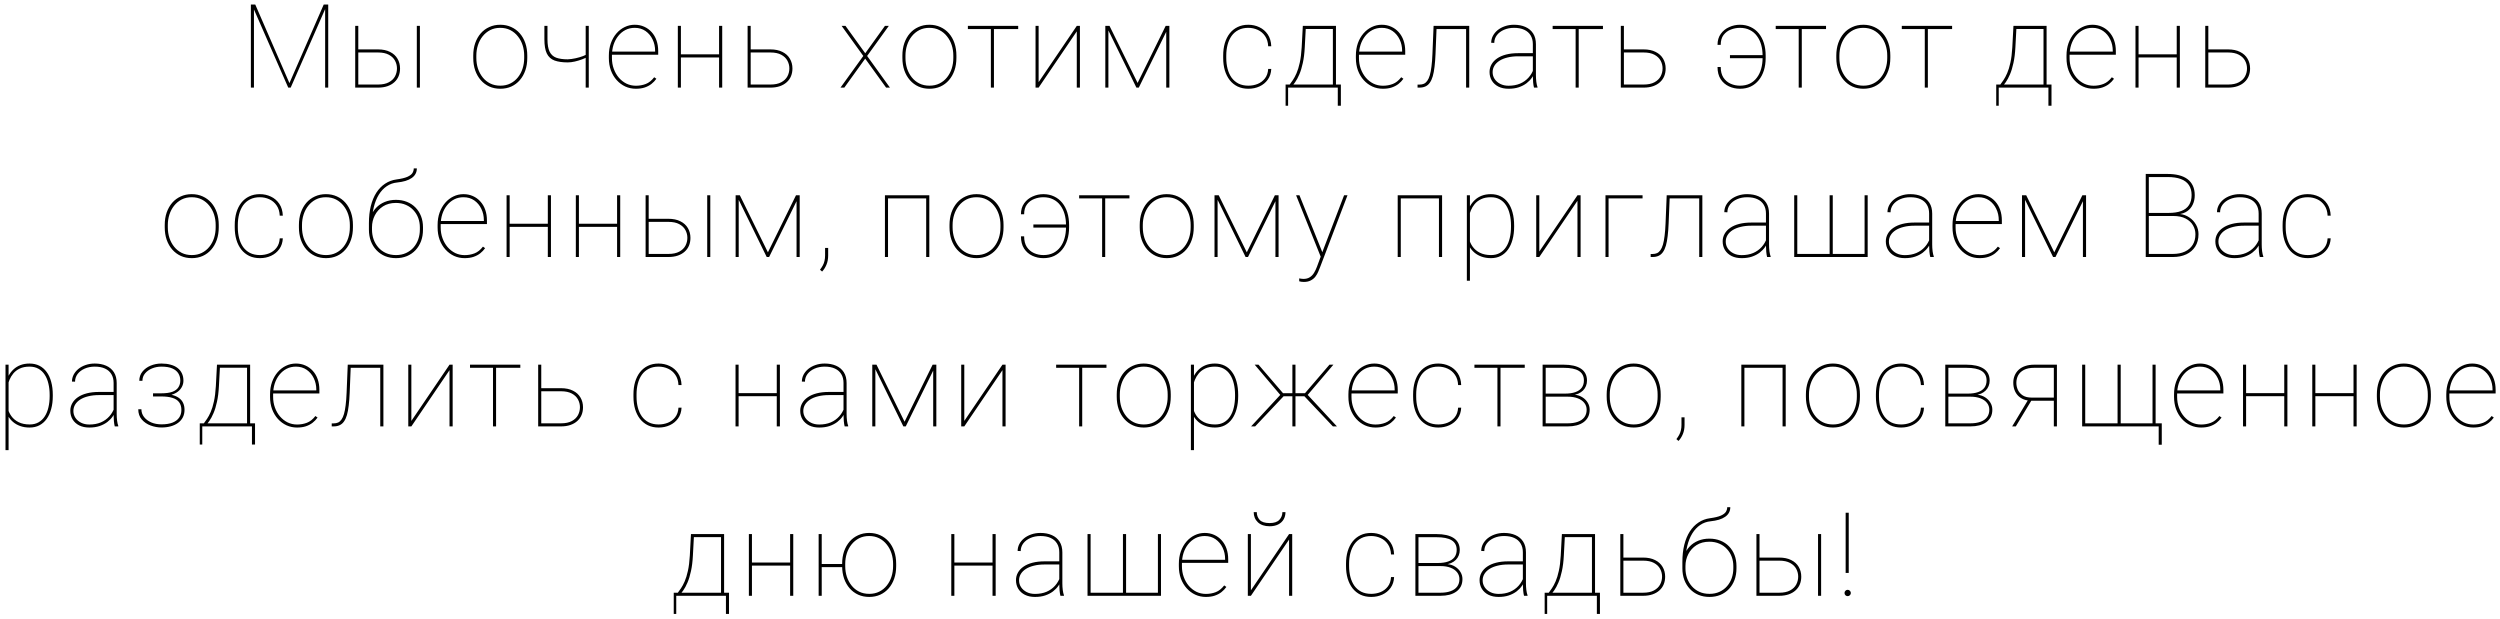 <?xml version="1.0" encoding="UTF-8"?> <svg xmlns="http://www.w3.org/2000/svg" width="428" height="106" viewBox="0 0 428 106" fill="none"> <path d="M43.106 0.781H43.702L49.551 14.229L55.42 0.781H56.006L49.766 15H49.346L43.106 0.781ZM42.95 0.781H43.477V8.135V15H42.95V0.781ZM55.664 0.781H56.192V15H55.664V8.135V0.781ZM60.998 8.457H64.709C65.523 8.457 66.21 8.6 66.769 8.887C67.336 9.167 67.762 9.554 68.049 10.049C68.342 10.544 68.488 11.104 68.488 11.729C68.488 12.204 68.407 12.64 68.244 13.037C68.081 13.434 67.837 13.779 67.512 14.072C67.193 14.365 66.799 14.593 66.33 14.756C65.861 14.919 65.321 15 64.709 15H60.812V4.434H61.34V14.473H64.709C65.477 14.473 66.099 14.342 66.574 14.082C67.056 13.822 67.408 13.483 67.629 13.066C67.85 12.643 67.961 12.191 67.961 11.709C67.961 11.247 67.85 10.807 67.629 10.391C67.408 9.974 67.056 9.635 66.574 9.375C66.099 9.115 65.477 8.984 64.709 8.984H60.998V8.457ZM71.887 4.434V15H71.359V4.434H71.887ZM81.021 9.922V9.512C81.021 8.737 81.131 8.027 81.353 7.383C81.581 6.738 81.896 6.182 82.3 5.713C82.71 5.244 83.198 4.883 83.765 4.629C84.331 4.368 84.956 4.238 85.64 4.238C86.33 4.238 86.958 4.368 87.525 4.629C88.091 4.883 88.579 5.244 88.99 5.713C89.4 6.182 89.715 6.738 89.937 7.383C90.158 8.027 90.269 8.737 90.269 9.512V9.922C90.269 10.697 90.158 11.406 89.937 12.051C89.715 12.695 89.4 13.252 88.99 13.721C88.586 14.19 88.101 14.554 87.534 14.815C86.968 15.068 86.343 15.195 85.659 15.195C84.969 15.195 84.341 15.068 83.775 14.815C83.208 14.554 82.72 14.19 82.31 13.721C81.9 13.252 81.581 12.695 81.353 12.051C81.131 11.406 81.021 10.697 81.021 9.922ZM81.548 9.512V9.922C81.548 10.553 81.639 11.156 81.822 11.729C82.01 12.295 82.281 12.8 82.632 13.242C82.984 13.685 83.413 14.033 83.921 14.287C84.429 14.541 85.008 14.668 85.659 14.668C86.304 14.668 86.877 14.541 87.378 14.287C87.886 14.033 88.316 13.685 88.667 13.242C89.019 12.8 89.286 12.295 89.468 11.729C89.65 11.156 89.741 10.553 89.741 9.922V9.512C89.741 8.893 89.65 8.301 89.468 7.734C89.286 7.168 89.016 6.663 88.657 6.221C88.306 5.771 87.876 5.417 87.368 5.156C86.861 4.896 86.284 4.766 85.64 4.766C84.995 4.766 84.419 4.896 83.911 5.156C83.41 5.417 82.98 5.771 82.622 6.221C82.271 6.663 82.004 7.168 81.822 7.734C81.639 8.301 81.548 8.893 81.548 9.512ZM100.798 4.434V15H100.27V4.434H100.798ZM100.612 9.18V9.707C100.378 9.857 100.062 10.007 99.665 10.156C99.268 10.306 98.848 10.433 98.405 10.537C97.969 10.635 97.565 10.684 97.194 10.684C96.283 10.684 95.531 10.576 94.938 10.361C94.346 10.14 93.906 9.743 93.62 9.17C93.34 8.597 93.2 7.78 93.2 6.719V4.434H93.727V6.719C93.727 7.637 93.848 8.343 94.089 8.838C94.33 9.333 94.704 9.678 95.212 9.873C95.726 10.062 96.387 10.156 97.194 10.156C97.63 10.137 98.083 10.075 98.552 9.971C99.02 9.867 99.444 9.743 99.821 9.6C100.199 9.456 100.462 9.316 100.612 9.18ZM108.866 15.195C108.221 15.195 107.619 15.068 107.059 14.815C106.499 14.554 106.008 14.19 105.584 13.721C105.161 13.252 104.829 12.699 104.588 12.06C104.354 11.416 104.237 10.71 104.237 9.941V9.512C104.237 8.737 104.351 8.031 104.579 7.393C104.813 6.748 105.132 6.191 105.536 5.723C105.946 5.247 106.418 4.883 106.952 4.629C107.485 4.368 108.058 4.238 108.67 4.238C109.256 4.238 109.793 4.349 110.282 4.57C110.77 4.785 111.193 5.091 111.551 5.488C111.916 5.885 112.196 6.361 112.391 6.914C112.586 7.467 112.684 8.079 112.684 8.75V9.365H104.579V8.838H112.157V8.711C112.157 8.001 112.013 7.35 111.727 6.758C111.441 6.159 111.037 5.677 110.516 5.312C109.995 4.948 109.38 4.766 108.67 4.766C108.084 4.766 107.551 4.889 107.069 5.137C106.593 5.384 106.183 5.726 105.838 6.162C105.493 6.592 105.226 7.093 105.038 7.666C104.855 8.239 104.764 8.854 104.764 9.512V9.941C104.764 10.599 104.868 11.214 105.077 11.787C105.285 12.36 105.575 12.865 105.946 13.301C106.317 13.73 106.75 14.069 107.245 14.316C107.746 14.557 108.286 14.678 108.866 14.678C109.471 14.678 110.034 14.577 110.555 14.375C111.082 14.173 111.564 13.789 112 13.223L112.371 13.486C112.137 13.818 111.854 14.115 111.522 14.375C111.196 14.629 110.812 14.831 110.37 14.98C109.933 15.124 109.432 15.195 108.866 15.195ZM123.291 9.307V9.834H116.357V9.307H123.291ZM116.572 4.434V15H116.045V4.434H116.572ZM123.643 4.434V15H123.105V4.434H123.643ZM128.175 8.457H131.886C132.7 8.457 133.387 8.6 133.947 8.887C134.513 9.167 134.94 9.554 135.226 10.049C135.519 10.544 135.666 11.104 135.666 11.729C135.666 12.204 135.584 12.64 135.421 13.037C135.259 13.434 135.015 13.779 134.689 14.072C134.37 14.365 133.976 14.593 133.507 14.756C133.039 14.919 132.498 15 131.886 15H127.99V4.434H128.517V14.473H131.886C132.655 14.473 133.276 14.342 133.752 14.082C134.233 13.822 134.585 13.483 134.806 13.066C135.028 12.643 135.138 12.191 135.138 11.709C135.138 11.247 135.028 10.807 134.806 10.391C134.585 9.974 134.233 9.635 133.752 9.375C133.276 9.115 132.655 8.984 131.886 8.984H128.175V8.457ZM144.751 4.434L148.13 9.121L151.499 4.434H152.163L148.452 9.58L152.358 15H151.704L148.12 10.039L144.546 15H143.891L147.798 9.58L144.087 4.434H144.751ZM154.489 9.922V9.512C154.489 8.737 154.599 8.027 154.821 7.383C155.049 6.738 155.364 6.182 155.768 5.713C156.178 5.244 156.666 4.883 157.233 4.629C157.799 4.368 158.424 4.238 159.108 4.238C159.798 4.238 160.426 4.368 160.993 4.629C161.559 4.883 162.047 5.244 162.457 5.713C162.868 6.182 163.183 6.738 163.405 7.383C163.626 8.027 163.737 8.737 163.737 9.512V9.922C163.737 10.697 163.626 11.406 163.405 12.051C163.183 12.695 162.868 13.252 162.457 13.721C162.054 14.19 161.569 14.554 161.002 14.815C160.436 15.068 159.811 15.195 159.127 15.195C158.437 15.195 157.809 15.068 157.243 14.815C156.676 14.554 156.188 14.19 155.778 13.721C155.368 13.252 155.049 12.695 154.821 12.051C154.599 11.406 154.489 10.697 154.489 9.922ZM155.016 9.512V9.922C155.016 10.553 155.107 11.156 155.289 11.729C155.478 12.295 155.748 12.8 156.1 13.242C156.452 13.685 156.881 14.033 157.389 14.287C157.897 14.541 158.476 14.668 159.127 14.668C159.772 14.668 160.345 14.541 160.846 14.287C161.354 14.033 161.784 13.685 162.135 13.242C162.487 12.8 162.754 12.295 162.936 11.729C163.118 11.156 163.209 10.553 163.209 9.922V9.512C163.209 8.893 163.118 8.301 162.936 7.734C162.754 7.168 162.483 6.663 162.125 6.221C161.774 5.771 161.344 5.417 160.836 5.156C160.329 4.896 159.752 4.766 159.108 4.766C158.463 4.766 157.887 4.896 157.379 5.156C156.878 5.417 156.448 5.771 156.09 6.221C155.739 6.663 155.472 7.168 155.289 7.734C155.107 8.301 155.016 8.893 155.016 9.512ZM170.164 4.434V15H169.637V4.434H170.164ZM174.314 4.434V4.971H165.701V4.434H174.314ZM177.812 14.062L184.345 4.434H184.882V15H184.345V5.371L177.812 15H177.285V4.434H177.812V14.062ZM194.757 14.199L199.562 4.434H200.157L194.962 15H194.552L189.376 4.434H189.952L194.757 14.199ZM189.757 4.434V15H189.23V4.434H189.757ZM199.659 15V4.434H200.196V15H199.659ZM213.725 14.668C214.278 14.668 214.802 14.57 215.297 14.375C215.799 14.173 216.215 13.861 216.547 13.438C216.886 13.014 217.075 12.467 217.114 11.797H217.641C217.608 12.513 217.41 13.125 217.045 13.633C216.681 14.141 216.209 14.528 215.629 14.795C215.05 15.062 214.415 15.195 213.725 15.195C213.041 15.195 212.429 15.068 211.889 14.815C211.355 14.554 210.903 14.19 210.532 13.721C210.167 13.252 209.887 12.695 209.692 12.051C209.503 11.406 209.409 10.697 209.409 9.922V9.512C209.409 8.737 209.503 8.027 209.692 7.383C209.887 6.738 210.167 6.182 210.532 5.713C210.903 5.244 211.352 4.883 211.879 4.629C212.413 4.368 213.022 4.238 213.705 4.238C214.389 4.238 215.021 4.378 215.6 4.658C216.186 4.932 216.664 5.342 217.036 5.889C217.407 6.436 217.608 7.113 217.641 7.92H217.114C217.081 7.217 216.902 6.634 216.577 6.172C216.258 5.703 215.844 5.352 215.336 5.117C214.829 4.883 214.285 4.766 213.705 4.766C213.061 4.766 212.501 4.889 212.026 5.137C211.551 5.378 211.157 5.716 210.844 6.152C210.538 6.589 210.31 7.093 210.161 7.666C210.011 8.239 209.936 8.854 209.936 9.512V9.922C209.936 10.586 210.011 11.204 210.161 11.777C210.31 12.35 210.538 12.855 210.844 13.291C211.157 13.721 211.551 14.059 212.026 14.307C212.508 14.547 213.074 14.668 213.725 14.668ZM223.043 4.434H223.57L223.375 8.105C223.323 9.128 223.212 10.02 223.043 10.781C222.88 11.543 222.682 12.194 222.447 12.734C222.219 13.275 221.975 13.727 221.715 14.092C221.461 14.456 221.21 14.759 220.963 15H220.572V14.473H220.797C220.953 14.264 221.135 14.007 221.344 13.701C221.552 13.395 221.76 13.005 221.969 12.529C222.177 12.054 222.359 11.458 222.516 10.742C222.678 10.02 222.789 9.141 222.848 8.105L223.043 4.434ZM223.355 4.434H228.717V15H228.189V4.961H223.355V4.434ZM220.094 14.473H229.557V18.105H229.029V15H220.523V18.105H220.094V14.473ZM236.755 15.195C236.111 15.195 235.509 15.068 234.949 14.815C234.389 14.554 233.897 14.19 233.474 13.721C233.051 13.252 232.719 12.699 232.478 12.06C232.244 11.416 232.127 10.71 232.127 9.941V9.512C232.127 8.737 232.241 8.031 232.468 7.393C232.703 6.748 233.022 6.191 233.425 5.723C233.836 5.247 234.308 4.883 234.841 4.629C235.375 4.368 235.948 4.238 236.56 4.238C237.146 4.238 237.683 4.349 238.171 4.57C238.66 4.785 239.083 5.091 239.441 5.488C239.806 5.885 240.086 6.361 240.281 6.914C240.476 7.467 240.574 8.079 240.574 8.75V9.365H232.468V8.838H240.046V8.711C240.046 8.001 239.903 7.35 239.617 6.758C239.33 6.159 238.927 5.677 238.406 5.312C237.885 4.948 237.27 4.766 236.56 4.766C235.974 4.766 235.44 4.889 234.959 5.137C234.483 5.384 234.073 5.726 233.728 6.162C233.383 6.592 233.116 7.093 232.927 7.666C232.745 8.239 232.654 8.854 232.654 9.512V9.941C232.654 10.599 232.758 11.214 232.966 11.787C233.175 12.36 233.464 12.865 233.836 13.301C234.207 13.73 234.64 14.069 235.134 14.316C235.636 14.557 236.176 14.678 236.755 14.678C237.361 14.678 237.924 14.577 238.445 14.375C238.972 14.173 239.454 13.789 239.89 13.223L240.261 13.486C240.027 13.818 239.744 14.115 239.412 14.375C239.086 14.629 238.702 14.831 238.259 14.98C237.823 15.124 237.322 15.195 236.755 15.195ZM251.21 4.434V4.971H245.624V4.434H251.21ZM251.532 4.434V15H250.995V4.434H251.532ZM245.429 4.434H245.956L245.761 9.238C245.728 10.059 245.673 10.784 245.595 11.416C245.523 12.047 245.422 12.591 245.292 13.047C245.162 13.496 244.993 13.867 244.784 14.16C244.583 14.447 244.335 14.658 244.042 14.795C243.749 14.932 243.401 15 242.997 15H242.685V14.482H243.027C243.307 14.482 243.557 14.434 243.779 14.336C244 14.232 244.192 14.062 244.355 13.828C244.524 13.594 244.667 13.278 244.784 12.881C244.902 12.477 244.996 11.976 245.068 11.377C245.146 10.778 245.201 10.065 245.234 9.238L245.429 4.434ZM262.423 13.018V7.559C262.423 6.973 262.296 6.471 262.042 6.055C261.794 5.638 261.43 5.319 260.948 5.098C260.473 4.876 259.89 4.766 259.2 4.766C258.562 4.766 257.986 4.88 257.471 5.107C256.964 5.329 256.56 5.635 256.261 6.025C255.968 6.416 255.821 6.855 255.821 7.344L255.294 7.324C255.294 6.914 255.388 6.523 255.577 6.152C255.772 5.781 256.042 5.452 256.388 5.166C256.739 4.88 257.152 4.655 257.628 4.492C258.11 4.323 258.634 4.238 259.2 4.238C259.936 4.238 260.583 4.362 261.143 4.609C261.71 4.857 262.152 5.228 262.471 5.723C262.791 6.217 262.95 6.836 262.95 7.578V12.871C262.95 13.249 262.973 13.63 263.018 14.014C263.07 14.398 263.139 14.697 263.223 14.912V15H262.618C262.553 14.746 262.504 14.44 262.471 14.082C262.439 13.717 262.423 13.363 262.423 13.018ZM262.657 9.102L262.677 9.639H259.923C259.239 9.639 258.627 9.707 258.087 9.844C257.546 9.974 257.087 10.159 256.71 10.4C256.332 10.641 256.042 10.928 255.841 11.26C255.639 11.592 255.538 11.96 255.538 12.363C255.538 12.787 255.652 13.174 255.88 13.525C256.114 13.877 256.436 14.157 256.846 14.365C257.257 14.574 257.729 14.678 258.263 14.678C259.005 14.678 259.662 14.557 260.235 14.316C260.808 14.069 261.293 13.724 261.69 13.281C262.087 12.838 262.39 12.315 262.598 11.709L262.833 12.197C262.709 12.562 262.524 12.923 262.276 13.281C262.035 13.633 261.726 13.955 261.348 14.248C260.971 14.534 260.525 14.766 260.011 14.941C259.503 15.111 258.92 15.195 258.263 15.195C257.605 15.195 257.032 15.075 256.544 14.834C256.055 14.587 255.678 14.248 255.411 13.818C255.144 13.382 255.011 12.884 255.011 12.324C255.011 11.855 255.121 11.426 255.343 11.035C255.564 10.638 255.883 10.296 256.3 10.01C256.723 9.717 257.237 9.492 257.843 9.336C258.448 9.18 259.132 9.102 259.893 9.102H262.657ZM270.276 4.434V15H269.748V4.434H270.276ZM274.426 4.434V4.971H265.813V4.434H274.426ZM277.67 8.457H281.381C282.195 8.457 282.882 8.6 283.441 8.887C284.008 9.167 284.434 9.554 284.721 10.049C285.014 10.544 285.16 11.104 285.16 11.729C285.16 12.204 285.079 12.64 284.916 13.037C284.753 13.434 284.509 13.779 284.184 14.072C283.865 14.365 283.471 14.593 283.002 14.756C282.533 14.919 281.993 15 281.381 15H277.484V4.434H278.012V14.473H281.381C282.149 14.473 282.771 14.342 283.246 14.082C283.728 13.822 284.079 13.483 284.301 13.066C284.522 12.643 284.633 12.191 284.633 11.709C284.633 11.247 284.522 10.807 284.301 10.391C284.079 9.974 283.728 9.635 283.246 9.375C282.771 9.115 282.149 8.984 281.381 8.984H277.67V8.457ZM297.868 4.766C297.348 4.766 296.833 4.863 296.325 5.059C295.824 5.247 295.407 5.557 295.075 5.986C294.75 6.41 294.587 6.976 294.587 7.686H294.04C294.04 6.937 294.226 6.309 294.597 5.801C294.968 5.286 295.446 4.899 296.032 4.639C296.618 4.372 297.23 4.238 297.868 4.238C298.552 4.238 299.167 4.368 299.714 4.629C300.261 4.883 300.723 5.244 301.101 5.713C301.485 6.182 301.778 6.738 301.98 7.383C302.181 8.027 302.282 8.737 302.282 9.512V9.922C302.282 10.697 302.181 11.406 301.98 12.051C301.778 12.695 301.485 13.252 301.101 13.721C300.723 14.19 300.264 14.554 299.724 14.815C299.183 15.068 298.571 15.195 297.888 15.195C297.211 15.195 296.579 15.059 295.993 14.785C295.407 14.512 294.935 14.102 294.577 13.555C294.219 13.001 294.04 12.305 294.04 11.465H294.587C294.587 12.2 294.74 12.806 295.046 13.281C295.359 13.75 295.765 14.098 296.267 14.326C296.768 14.554 297.308 14.668 297.888 14.668C298.532 14.668 299.096 14.547 299.577 14.307C300.066 14.059 300.469 13.717 300.788 13.281C301.114 12.845 301.355 12.341 301.511 11.768C301.674 11.195 301.755 10.579 301.755 9.922V9.512C301.755 8.848 301.674 8.229 301.511 7.656C301.348 7.083 301.104 6.582 300.779 6.152C300.459 5.716 300.056 5.378 299.568 5.137C299.086 4.889 298.519 4.766 297.868 4.766ZM301.921 9.434V9.961H296.169V9.434H301.921ZM308.466 4.434V15H307.938V4.434H308.466ZM312.616 4.434V4.971H304.003V4.434H312.616ZM314.375 9.922V9.512C314.375 8.737 314.486 8.027 314.707 7.383C314.935 6.738 315.251 6.182 315.655 5.713C316.065 5.244 316.553 4.883 317.12 4.629C317.686 4.368 318.311 4.238 318.995 4.238C319.685 4.238 320.313 4.368 320.879 4.629C321.446 4.883 321.934 5.244 322.344 5.713C322.754 6.182 323.07 6.738 323.291 7.383C323.513 8.027 323.623 8.737 323.623 9.512V9.922C323.623 10.697 323.513 11.406 323.291 12.051C323.07 12.695 322.754 13.252 322.344 13.721C321.941 14.19 321.455 14.554 320.889 14.815C320.323 15.068 319.698 15.195 319.014 15.195C318.324 15.195 317.696 15.068 317.129 14.815C316.563 14.554 316.075 14.19 315.664 13.721C315.254 13.252 314.935 12.695 314.707 12.051C314.486 11.406 314.375 10.697 314.375 9.922ZM314.903 9.512V9.922C314.903 10.553 314.994 11.156 315.176 11.729C315.365 12.295 315.635 12.8 315.987 13.242C316.338 13.685 316.768 14.033 317.276 14.287C317.784 14.541 318.363 14.668 319.014 14.668C319.659 14.668 320.232 14.541 320.733 14.287C321.241 14.033 321.67 13.685 322.022 13.242C322.373 12.8 322.64 12.295 322.823 11.729C323.005 11.156 323.096 10.553 323.096 9.922V9.512C323.096 8.893 323.005 8.301 322.823 7.734C322.64 7.168 322.37 6.663 322.012 6.221C321.661 5.771 321.231 5.417 320.723 5.156C320.215 4.896 319.639 4.766 318.995 4.766C318.35 4.766 317.774 4.896 317.266 5.156C316.765 5.417 316.335 5.771 315.977 6.221C315.625 6.663 315.358 7.168 315.176 7.734C314.994 8.301 314.903 8.893 314.903 9.512ZM330.051 4.434V15H329.523V4.434H330.051ZM334.201 4.434V4.971H325.588V4.434H334.201ZM344.702 4.434H345.23L345.034 8.105C344.982 9.128 344.872 10.02 344.702 10.781C344.54 11.543 344.341 12.194 344.107 12.734C343.879 13.275 343.635 13.727 343.374 14.092C343.12 14.456 342.87 14.759 342.622 15H342.232V14.473H342.456C342.613 14.264 342.795 14.007 343.003 13.701C343.211 13.395 343.42 13.005 343.628 12.529C343.836 12.054 344.019 11.458 344.175 10.742C344.338 10.02 344.448 9.141 344.507 8.105L344.702 4.434ZM345.015 4.434H350.376V15H349.849V4.961H345.015V4.434ZM341.753 14.473H351.216V18.105H350.689V15H342.183V18.105H341.753V14.473ZM358.415 15.195C357.77 15.195 357.168 15.068 356.608 14.815C356.048 14.554 355.557 14.19 355.134 13.721C354.71 13.252 354.378 12.699 354.138 12.06C353.903 11.416 353.786 10.71 353.786 9.941V9.512C353.786 8.737 353.9 8.031 354.128 7.393C354.362 6.748 354.681 6.191 355.085 5.723C355.495 5.247 355.967 4.883 356.501 4.629C357.035 4.368 357.608 4.238 358.22 4.238C358.805 4.238 359.343 4.349 359.831 4.57C360.319 4.785 360.742 5.091 361.1 5.488C361.465 5.885 361.745 6.361 361.94 6.914C362.136 7.467 362.233 8.079 362.233 8.75V9.365H354.128V8.838H361.706V8.711C361.706 8.001 361.563 7.35 361.276 6.758C360.99 6.159 360.586 5.677 360.065 5.312C359.544 4.948 358.929 4.766 358.22 4.766C357.634 4.766 357.1 4.889 356.618 5.137C356.143 5.384 355.733 5.726 355.388 6.162C355.042 6.592 354.776 7.093 354.587 7.666C354.404 8.239 354.313 8.854 354.313 9.512V9.941C354.313 10.599 354.417 11.214 354.626 11.787C354.834 12.36 355.124 12.865 355.495 13.301C355.866 13.73 356.299 14.069 356.794 14.316C357.295 14.557 357.835 14.678 358.415 14.678C359.02 14.678 359.583 14.577 360.104 14.375C360.632 14.173 361.113 13.789 361.55 13.223L361.921 13.486C361.686 13.818 361.403 14.115 361.071 14.375C360.746 14.629 360.361 14.831 359.919 14.98C359.483 15.124 358.981 15.195 358.415 15.195ZM372.84 9.307V9.834H365.907V9.307H372.84ZM366.121 4.434V15H365.594V4.434H366.121ZM373.192 4.434V15H372.655V4.434H373.192ZM377.725 8.457H381.436C382.249 8.457 382.936 8.6 383.496 8.887C384.062 9.167 384.489 9.554 384.775 10.049C385.068 10.544 385.215 11.104 385.215 11.729C385.215 12.204 385.133 12.64 384.971 13.037C384.808 13.434 384.564 13.779 384.238 14.072C383.919 14.365 383.525 14.593 383.057 14.756C382.588 14.919 382.048 15 381.436 15H377.539V4.434H378.066V14.473H381.436C382.204 14.473 382.826 14.342 383.301 14.082C383.783 13.822 384.134 13.483 384.355 13.066C384.577 12.643 384.688 12.191 384.688 11.709C384.688 11.247 384.577 10.807 384.355 10.391C384.134 9.974 383.783 9.635 383.301 9.375C382.826 9.115 382.204 8.984 381.436 8.984H377.725V8.457ZM28.203 38.922V38.512C28.203 37.737 28.313 37.027 28.535 36.383C28.763 35.738 29.078 35.182 29.482 34.713C29.892 34.244 30.381 33.883 30.947 33.629C31.513 33.368 32.138 33.238 32.822 33.238C33.512 33.238 34.14 33.368 34.707 33.629C35.273 33.883 35.761 34.244 36.172 34.713C36.582 35.182 36.897 35.738 37.119 36.383C37.34 37.027 37.451 37.737 37.451 38.512V38.922C37.451 39.697 37.34 40.406 37.119 41.051C36.897 41.695 36.582 42.252 36.172 42.721C35.768 43.19 35.283 43.554 34.716 43.815C34.15 44.068 33.525 44.195 32.841 44.195C32.151 44.195 31.523 44.068 30.957 43.815C30.39 43.554 29.902 43.19 29.492 42.721C29.082 42.252 28.763 41.695 28.535 41.051C28.313 40.406 28.203 39.697 28.203 38.922ZM28.73 38.512V38.922C28.73 39.553 28.821 40.156 29.003 40.728C29.192 41.295 29.462 41.8 29.814 42.242C30.166 42.685 30.595 43.033 31.103 43.287C31.611 43.541 32.19 43.668 32.841 43.668C33.486 43.668 34.059 43.541 34.56 43.287C35.068 43.033 35.498 42.685 35.849 42.242C36.201 41.8 36.468 41.295 36.65 40.728C36.832 40.156 36.923 39.553 36.923 38.922V38.512C36.923 37.893 36.832 37.301 36.65 36.734C36.468 36.168 36.197 35.663 35.839 35.221C35.488 34.772 35.058 34.417 34.55 34.156C34.043 33.896 33.466 33.766 32.822 33.766C32.177 33.766 31.601 33.896 31.093 34.156C30.592 34.417 30.162 34.772 29.804 35.221C29.453 35.663 29.186 36.168 29.003 36.734C28.821 37.301 28.73 37.893 28.73 38.512ZM44.503 43.668C45.056 43.668 45.581 43.57 46.075 43.375C46.577 43.173 46.993 42.861 47.325 42.438C47.664 42.014 47.853 41.467 47.892 40.797H48.419C48.387 41.513 48.188 42.125 47.823 42.633C47.459 43.141 46.987 43.528 46.407 43.795C45.828 44.062 45.193 44.195 44.503 44.195C43.819 44.195 43.208 44.068 42.667 43.815C42.133 43.554 41.681 43.19 41.31 42.721C40.945 42.252 40.665 41.695 40.47 41.051C40.281 40.406 40.187 39.697 40.187 38.922V38.512C40.187 37.737 40.281 37.027 40.47 36.383C40.665 35.738 40.945 35.182 41.31 34.713C41.681 34.244 42.13 33.883 42.657 33.629C43.191 33.368 43.8 33.238 44.484 33.238C45.167 33.238 45.799 33.378 46.378 33.658C46.964 33.932 47.443 34.342 47.814 34.889C48.185 35.435 48.387 36.113 48.419 36.92H47.892C47.859 36.217 47.68 35.634 47.355 35.172C47.036 34.703 46.622 34.352 46.114 34.117C45.607 33.883 45.063 33.766 44.484 33.766C43.839 33.766 43.279 33.889 42.804 34.137C42.329 34.378 41.935 34.716 41.622 35.152C41.316 35.589 41.088 36.093 40.939 36.666C40.789 37.239 40.714 37.854 40.714 38.512V38.922C40.714 39.586 40.789 40.204 40.939 40.777C41.088 41.35 41.316 41.855 41.622 42.291C41.935 42.721 42.329 43.059 42.804 43.307C43.286 43.547 43.852 43.668 44.503 43.668ZM51.175 38.922V38.512C51.175 37.737 51.285 37.027 51.507 36.383C51.734 35.738 52.05 35.182 52.454 34.713C52.864 34.244 53.352 33.883 53.919 33.629C54.485 33.368 55.11 33.238 55.794 33.238C56.484 33.238 57.112 33.368 57.678 33.629C58.245 33.883 58.733 34.244 59.143 34.713C59.553 35.182 59.869 35.738 60.091 36.383C60.312 37.027 60.423 37.737 60.423 38.512V38.922C60.423 39.697 60.312 40.406 60.091 41.051C59.869 41.695 59.553 42.252 59.143 42.721C58.74 43.19 58.255 43.554 57.688 43.815C57.122 44.068 56.497 44.195 55.813 44.195C55.123 44.195 54.495 44.068 53.928 43.815C53.362 43.554 52.874 43.19 52.464 42.721C52.053 42.252 51.734 41.695 51.507 41.051C51.285 40.406 51.175 39.697 51.175 38.922ZM51.702 38.512V38.922C51.702 39.553 51.793 40.156 51.975 40.728C52.164 41.295 52.434 41.8 52.786 42.242C53.138 42.685 53.567 43.033 54.075 43.287C54.583 43.541 55.162 43.668 55.813 43.668C56.458 43.668 57.031 43.541 57.532 43.287C58.04 43.033 58.469 42.685 58.821 42.242C59.173 41.8 59.44 41.295 59.622 40.728C59.804 40.156 59.895 39.553 59.895 38.922V38.512C59.895 37.893 59.804 37.301 59.622 36.734C59.44 36.168 59.169 35.663 58.811 35.221C58.46 34.772 58.03 34.417 57.522 34.156C57.014 33.896 56.438 33.766 55.794 33.766C55.149 33.766 54.573 33.896 54.065 34.156C53.564 34.417 53.134 34.772 52.776 35.221C52.425 35.663 52.158 36.168 51.975 36.734C51.793 37.301 51.702 37.893 51.702 38.512ZM70.834 28.834H71.362C71.362 29.179 71.287 29.488 71.137 29.762C70.994 30.035 70.776 30.273 70.483 30.475C70.196 30.676 69.841 30.842 69.418 30.973C69.002 31.096 68.52 31.188 67.973 31.246C67.322 31.311 66.733 31.523 66.206 31.881C65.678 32.239 65.226 32.724 64.848 33.336C64.477 33.941 64.191 34.658 63.989 35.484C63.787 36.305 63.686 37.216 63.686 38.219V39.147H63.159V38.219C63.159 37.132 63.266 36.152 63.481 35.279C63.702 34.4 64.018 33.639 64.428 32.994C64.845 32.35 65.343 31.835 65.922 31.451C66.508 31.061 67.162 30.816 67.885 30.719C68.692 30.608 69.308 30.462 69.731 30.279C70.154 30.09 70.444 29.876 70.6 29.635C70.756 29.387 70.834 29.12 70.834 28.834ZM67.778 34.215C68.468 34.215 69.096 34.329 69.662 34.557C70.235 34.785 70.727 35.11 71.137 35.533C71.547 35.95 71.863 36.445 72.084 37.018C72.306 37.59 72.416 38.219 72.416 38.902V39.312C72.416 40.029 72.306 40.686 72.084 41.285C71.863 41.878 71.547 42.392 71.137 42.828C70.727 43.264 70.239 43.603 69.672 43.844C69.106 44.078 68.481 44.195 67.797 44.195C67.114 44.195 66.485 44.078 65.912 43.844C65.346 43.603 64.858 43.264 64.448 42.828C64.037 42.392 63.718 41.878 63.491 41.285C63.269 40.686 63.159 40.029 63.159 39.312V38.902C63.159 38.688 63.168 38.479 63.188 38.277C63.214 38.069 63.246 37.867 63.285 37.672C63.331 37.477 63.386 37.291 63.452 37.115C63.666 36.523 63.979 36.012 64.389 35.582C64.799 35.146 65.291 34.81 65.864 34.576C66.443 34.335 67.081 34.215 67.778 34.215ZM67.778 34.742C66.918 34.742 66.183 34.938 65.571 35.328C64.965 35.719 64.5 36.23 64.174 36.861C63.849 37.493 63.686 38.173 63.686 38.902V39.312C63.686 39.892 63.777 40.445 63.959 40.973C64.148 41.493 64.418 41.956 64.77 42.359C65.121 42.763 65.551 43.082 66.059 43.316C66.567 43.551 67.146 43.668 67.797 43.668C68.442 43.668 69.015 43.551 69.516 43.316C70.024 43.082 70.454 42.763 70.805 42.359C71.157 41.956 71.424 41.493 71.606 40.973C71.788 40.445 71.879 39.892 71.879 39.312V38.902C71.879 38.355 71.788 37.831 71.606 37.33C71.424 36.829 71.153 36.386 70.795 36.002C70.444 35.611 70.014 35.305 69.506 35.084C68.998 34.856 68.422 34.742 67.778 34.742ZM79.547 44.195C78.902 44.195 78.3 44.068 77.74 43.815C77.18 43.554 76.689 43.19 76.266 42.721C75.842 42.252 75.51 41.699 75.269 41.06C75.035 40.416 74.918 39.71 74.918 38.941V38.512C74.918 37.737 75.032 37.031 75.26 36.393C75.494 35.748 75.813 35.191 76.217 34.723C76.627 34.247 77.099 33.883 77.633 33.629C78.167 33.368 78.74 33.238 79.352 33.238C79.938 33.238 80.475 33.349 80.963 33.57C81.451 33.785 81.874 34.091 82.232 34.488C82.597 34.885 82.877 35.361 83.072 35.914C83.268 36.467 83.365 37.079 83.365 37.75V38.365H75.26V37.838H82.838V37.711C82.838 37.001 82.695 36.35 82.408 35.758C82.122 35.159 81.718 34.677 81.197 34.312C80.676 33.948 80.061 33.766 79.352 33.766C78.766 33.766 78.232 33.889 77.75 34.137C77.275 34.384 76.865 34.726 76.519 35.162C76.174 35.592 75.907 36.093 75.719 36.666C75.537 37.239 75.445 37.854 75.445 38.512V38.941C75.445 39.599 75.549 40.214 75.758 40.787C75.966 41.36 76.256 41.865 76.627 42.301C76.998 42.73 77.431 43.069 77.926 43.316C78.427 43.557 78.967 43.678 79.547 43.678C80.152 43.678 80.716 43.577 81.236 43.375C81.764 43.173 82.245 42.789 82.682 42.223L83.053 42.486C82.818 42.818 82.535 43.115 82.203 43.375C81.878 43.629 81.493 43.831 81.051 43.98C80.615 44.124 80.113 44.195 79.547 44.195ZM93.972 38.307V38.834H87.039V38.307H93.972ZM87.254 33.434V44H86.726V33.434H87.254ZM94.324 33.434V44H93.787V33.434H94.324ZM105.829 38.307V38.834H98.896V38.307H105.829ZM99.111 33.434V44H98.583V33.434H99.111ZM106.181 33.434V44H105.644V33.434H106.181ZM110.714 37.457H114.425C115.238 37.457 115.925 37.6 116.485 37.887C117.052 38.167 117.478 38.554 117.764 39.049C118.057 39.544 118.204 40.103 118.204 40.728C118.204 41.204 118.123 41.64 117.96 42.037C117.797 42.434 117.553 42.779 117.227 43.072C116.908 43.365 116.514 43.593 116.046 43.756C115.577 43.919 115.037 44 114.425 44H110.528V33.434H111.055V43.473H114.425C115.193 43.473 115.815 43.342 116.29 43.082C116.772 42.822 117.123 42.483 117.345 42.066C117.566 41.643 117.677 41.191 117.677 40.709C117.677 40.247 117.566 39.807 117.345 39.391C117.123 38.974 116.772 38.635 116.29 38.375C115.815 38.115 115.193 37.984 114.425 37.984H110.714V37.457ZM121.602 33.434V44H121.075V33.434H121.602ZM131.467 43.199L136.272 33.434H136.868L131.672 44H131.262L126.086 33.434H126.662L131.467 43.199ZM126.467 33.434V44H125.94V33.434H126.467ZM136.37 44V33.434H136.907V44H136.37ZM141.781 42.447V43.736C141.781 44.335 141.684 44.863 141.488 45.318C141.299 45.774 141.052 46.165 140.746 46.49L140.385 46.178C140.58 45.924 140.743 45.673 140.873 45.426C141.003 45.185 141.098 44.928 141.156 44.654C141.221 44.387 141.254 44.088 141.254 43.756V42.447H141.781ZM158.777 33.434V33.971H151.775V33.434H158.777ZM152.029 33.434V44H151.501V33.434H152.029ZM159.099 33.434V44H158.562V33.434H159.099ZM162.557 38.922V38.512C162.557 37.737 162.668 37.027 162.889 36.383C163.117 35.738 163.433 35.182 163.837 34.713C164.247 34.244 164.735 33.883 165.302 33.629C165.868 33.368 166.493 33.238 167.177 33.238C167.867 33.238 168.495 33.368 169.061 33.629C169.628 33.883 170.116 34.244 170.526 34.713C170.936 35.182 171.252 35.738 171.473 36.383C171.695 37.027 171.805 37.737 171.805 38.512V38.922C171.805 39.697 171.695 40.406 171.473 41.051C171.252 41.695 170.936 42.252 170.526 42.721C170.123 43.19 169.637 43.554 169.071 43.815C168.505 44.068 167.88 44.195 167.196 44.195C166.506 44.195 165.878 44.068 165.311 43.815C164.745 43.554 164.257 43.19 163.846 42.721C163.436 42.252 163.117 41.695 162.889 41.051C162.668 40.406 162.557 39.697 162.557 38.922ZM163.085 38.512V38.922C163.085 39.553 163.176 40.156 163.358 40.728C163.547 41.295 163.817 41.8 164.169 42.242C164.52 42.685 164.95 43.033 165.458 43.287C165.966 43.541 166.545 43.668 167.196 43.668C167.841 43.668 168.414 43.541 168.915 43.287C169.423 43.033 169.852 42.685 170.204 42.242C170.555 41.8 170.822 41.295 171.005 40.728C171.187 40.156 171.278 39.553 171.278 38.922V38.512C171.278 37.893 171.187 37.301 171.005 36.734C170.822 36.168 170.552 35.663 170.194 35.221C169.843 34.772 169.413 34.417 168.905 34.156C168.397 33.896 167.821 33.766 167.177 33.766C166.532 33.766 165.956 33.896 165.448 34.156C164.947 34.417 164.517 34.772 164.159 35.221C163.807 35.663 163.54 36.168 163.358 36.734C163.176 37.301 163.085 37.893 163.085 38.512ZM178.614 33.766C178.093 33.766 177.579 33.863 177.071 34.059C176.569 34.247 176.153 34.557 175.821 34.986C175.495 35.41 175.332 35.976 175.332 36.685H174.786C174.786 35.937 174.971 35.309 175.342 34.801C175.713 34.286 176.192 33.899 176.778 33.639C177.364 33.372 177.976 33.238 178.614 33.238C179.297 33.238 179.912 33.368 180.459 33.629C181.006 33.883 181.468 34.244 181.846 34.713C182.23 35.182 182.523 35.738 182.725 36.383C182.927 37.027 183.028 37.737 183.028 38.512V38.922C183.028 39.697 182.927 40.406 182.725 41.051C182.523 41.695 182.23 42.252 181.846 42.721C181.468 43.19 181.009 43.554 180.469 43.815C179.929 44.068 179.317 44.195 178.633 44.195C177.956 44.195 177.325 44.059 176.739 43.785C176.153 43.512 175.681 43.102 175.323 42.555C174.965 42.001 174.786 41.305 174.786 40.465H175.332C175.332 41.2 175.485 41.806 175.791 42.281C176.104 42.75 176.511 43.098 177.012 43.326C177.513 43.554 178.054 43.668 178.633 43.668C179.278 43.668 179.841 43.547 180.323 43.307C180.811 43.059 181.215 42.717 181.534 42.281C181.859 41.845 182.1 41.34 182.256 40.768C182.419 40.195 182.5 39.579 182.5 38.922V38.512C182.5 37.848 182.419 37.229 182.256 36.656C182.093 36.083 181.849 35.582 181.524 35.152C181.205 34.716 180.801 34.378 180.313 34.137C179.831 33.889 179.265 33.766 178.614 33.766ZM182.666 38.434V38.961H176.914V38.434H182.666ZM189.211 33.434V44H188.684V33.434H189.211ZM193.361 33.434V33.971H184.748V33.434H193.361ZM195.121 38.922V38.512C195.121 37.737 195.231 37.027 195.453 36.383C195.681 35.738 195.996 35.182 196.4 34.713C196.81 34.244 197.298 33.883 197.865 33.629C198.431 33.368 199.056 33.238 199.74 33.238C200.43 33.238 201.058 33.368 201.625 33.629C202.191 33.883 202.679 34.244 203.089 34.713C203.5 35.182 203.815 35.738 204.037 36.383C204.258 37.027 204.369 37.737 204.369 38.512V38.922C204.369 39.697 204.258 40.406 204.037 41.051C203.815 41.695 203.5 42.252 203.089 42.721C202.686 43.19 202.201 43.554 201.634 43.815C201.068 44.068 200.443 44.195 199.759 44.195C199.069 44.195 198.441 44.068 197.875 43.815C197.308 43.554 196.82 43.19 196.41 42.721C196 42.252 195.681 41.695 195.453 41.051C195.231 40.406 195.121 39.697 195.121 38.922ZM195.648 38.512V38.922C195.648 39.553 195.739 40.156 195.921 40.728C196.11 41.295 196.38 41.8 196.732 42.242C197.084 42.685 197.513 43.033 198.021 43.287C198.529 43.541 199.108 43.668 199.759 43.668C200.404 43.668 200.977 43.541 201.478 43.287C201.986 43.033 202.416 42.685 202.767 42.242C203.119 41.8 203.386 41.295 203.568 40.728C203.75 40.156 203.841 39.553 203.841 38.922V38.512C203.841 37.893 203.75 37.301 203.568 36.734C203.386 36.168 203.115 35.663 202.757 35.221C202.406 34.772 201.976 34.417 201.468 34.156C200.961 33.896 200.384 33.766 199.74 33.766C199.095 33.766 198.519 33.896 198.011 34.156C197.51 34.417 197.08 34.772 196.722 35.221C196.371 35.663 196.104 36.168 195.921 36.734C195.739 37.301 195.648 37.893 195.648 38.512ZM213.452 43.199L218.257 33.434H218.853L213.657 44H213.247L208.071 33.434H208.648L213.452 43.199ZM208.452 33.434V44H207.925V33.434H208.452ZM218.355 44V33.434H218.892V44H218.355ZM226.452 42.984L230.104 33.434H230.69L225.993 45.758C225.908 45.979 225.804 46.233 225.68 46.52C225.563 46.806 225.404 47.083 225.202 47.35C225 47.617 224.736 47.835 224.411 48.004C224.092 48.18 223.692 48.268 223.21 48.268C223.106 48.268 222.969 48.258 222.8 48.238C222.63 48.219 222.507 48.193 222.429 48.16L222.419 47.662C222.516 47.688 222.643 47.708 222.8 47.721C222.956 47.74 223.067 47.75 223.132 47.75C223.568 47.75 223.929 47.659 224.216 47.477C224.509 47.301 224.753 47.053 224.948 46.734C225.143 46.422 225.316 46.064 225.466 45.66L226.452 42.984ZM222.468 33.434L226.462 43.375L226.628 43.902L226.208 44.205L221.891 33.434H222.468ZM246.562 33.434V33.971H239.561V33.434H246.562ZM239.814 33.434V44H239.287V33.434H239.814ZM246.885 33.434V44H246.348V33.434H246.885ZM251.652 35.465V48.062H251.125V33.434H251.652V35.465ZM259.22 38.609V38.815C259.22 39.622 259.129 40.354 258.947 41.012C258.771 41.669 258.514 42.236 258.175 42.711C257.837 43.186 257.42 43.554 256.925 43.815C256.437 44.068 255.88 44.195 255.255 44.195C254.663 44.195 254.129 44.111 253.654 43.941C253.179 43.772 252.765 43.538 252.414 43.238C252.069 42.939 251.789 42.6 251.574 42.223C251.359 41.839 251.209 41.438 251.125 41.022V36.725C251.242 36.23 251.414 35.771 251.642 35.348C251.87 34.925 252.153 34.557 252.492 34.244C252.83 33.925 253.227 33.678 253.683 33.502C254.145 33.326 254.663 33.238 255.236 33.238C255.861 33.238 256.421 33.362 256.916 33.609C257.41 33.857 257.827 34.215 258.166 34.684C258.511 35.146 258.771 35.709 258.947 36.373C259.129 37.031 259.22 37.776 259.22 38.609ZM258.683 38.815V38.609C258.683 37.906 258.612 37.262 258.468 36.676C258.332 36.083 258.12 35.572 257.834 35.143C257.554 34.706 257.196 34.368 256.759 34.127C256.33 33.886 255.825 33.766 255.246 33.766C254.582 33.766 254.022 33.876 253.566 34.098C253.117 34.312 252.749 34.592 252.462 34.938C252.183 35.276 251.964 35.637 251.808 36.022C251.658 36.399 251.548 36.751 251.476 37.076V40.777C251.593 41.311 251.808 41.796 252.121 42.232C252.433 42.669 252.85 43.017 253.371 43.277C253.898 43.538 254.53 43.668 255.265 43.668C255.845 43.668 256.346 43.547 256.769 43.307C257.199 43.066 257.554 42.73 257.834 42.301C258.12 41.865 258.332 41.35 258.468 40.758C258.612 40.165 258.683 39.518 258.683 38.815ZM263.529 43.062L270.062 33.434H270.599V44H270.062V34.371L263.529 44H263.001V33.434H263.529V43.062ZM281.206 33.434V33.971H275.386V44H274.858V33.434H281.206ZM291.12 33.434V33.971H285.534V33.434H291.12ZM291.442 33.434V44H290.905V33.434H291.442ZM285.338 33.434H285.866L285.67 38.238C285.638 39.059 285.582 39.785 285.504 40.416C285.433 41.047 285.332 41.591 285.202 42.047C285.071 42.496 284.902 42.867 284.694 43.16C284.492 43.447 284.245 43.658 283.952 43.795C283.659 43.932 283.31 44 282.907 44H282.594V43.482H282.936C283.216 43.482 283.467 43.434 283.688 43.336C283.909 43.232 284.101 43.062 284.264 42.828C284.433 42.594 284.577 42.278 284.694 41.881C284.811 41.477 284.905 40.976 284.977 40.377C285.055 39.778 285.11 39.065 285.143 38.238L285.338 33.434ZM302.332 42.018V36.559C302.332 35.973 302.205 35.471 301.951 35.055C301.704 34.638 301.339 34.319 300.857 34.098C300.382 33.876 299.799 33.766 299.109 33.766C298.471 33.766 297.895 33.88 297.381 34.107C296.873 34.329 296.469 34.635 296.17 35.025C295.877 35.416 295.73 35.855 295.73 36.344L295.203 36.324C295.203 35.914 295.298 35.523 295.486 35.152C295.682 34.781 295.952 34.453 296.297 34.166C296.648 33.88 297.062 33.655 297.537 33.492C298.019 33.323 298.543 33.238 299.109 33.238C299.845 33.238 300.493 33.362 301.053 33.609C301.619 33.857 302.062 34.228 302.381 34.723C302.7 35.217 302.859 35.836 302.859 36.578V41.871C302.859 42.249 302.882 42.63 302.928 43.014C302.98 43.398 303.048 43.697 303.133 43.912V44H302.527C302.462 43.746 302.413 43.44 302.381 43.082C302.348 42.717 302.332 42.363 302.332 42.018ZM302.566 38.102L302.586 38.639H299.832C299.148 38.639 298.536 38.707 297.996 38.844C297.456 38.974 296.997 39.16 296.619 39.4C296.242 39.641 295.952 39.928 295.75 40.26C295.548 40.592 295.447 40.96 295.447 41.363C295.447 41.786 295.561 42.174 295.789 42.525C296.023 42.877 296.346 43.157 296.756 43.365C297.166 43.574 297.638 43.678 298.172 43.678C298.914 43.678 299.572 43.557 300.145 43.316C300.717 43.069 301.202 42.724 301.6 42.281C301.997 41.839 302.299 41.315 302.508 40.709L302.742 41.197C302.618 41.562 302.433 41.923 302.186 42.281C301.945 42.633 301.635 42.955 301.258 43.248C300.88 43.535 300.434 43.766 299.92 43.941C299.412 44.111 298.829 44.195 298.172 44.195C297.514 44.195 296.941 44.075 296.453 43.834C295.965 43.587 295.587 43.248 295.32 42.818C295.053 42.382 294.92 41.884 294.92 41.324C294.92 40.855 295.031 40.426 295.252 40.035C295.473 39.638 295.792 39.296 296.209 39.01C296.632 38.717 297.146 38.492 297.752 38.336C298.357 38.18 299.041 38.102 299.803 38.102H302.566ZM307.168 33.434H307.695V43.473H313.232V33.434H313.769V43.473H319.218V33.434H319.746V44H307.168V33.434ZM330.265 42.018V36.559C330.265 35.973 330.138 35.471 329.884 35.055C329.637 34.638 329.272 34.319 328.79 34.098C328.315 33.876 327.732 33.766 327.042 33.766C326.404 33.766 325.828 33.88 325.314 34.107C324.806 34.329 324.402 34.635 324.103 35.025C323.81 35.416 323.663 35.855 323.663 36.344L323.136 36.324C323.136 35.914 323.23 35.523 323.419 35.152C323.614 34.781 323.885 34.453 324.23 34.166C324.581 33.88 324.995 33.655 325.47 33.492C325.952 33.323 326.476 33.238 327.042 33.238C327.778 33.238 328.426 33.362 328.986 33.609C329.552 33.857 329.995 34.228 330.314 34.723C330.633 35.217 330.792 35.836 330.792 36.578V41.871C330.792 42.249 330.815 42.63 330.861 43.014C330.913 43.398 330.981 43.697 331.066 43.912V44H330.46C330.395 43.746 330.346 43.44 330.314 43.082C330.281 42.717 330.265 42.363 330.265 42.018ZM330.499 38.102L330.519 38.639H327.765C327.081 38.639 326.469 38.707 325.929 38.844C325.389 38.974 324.93 39.16 324.552 39.4C324.174 39.641 323.885 39.928 323.683 40.26C323.481 40.592 323.38 40.96 323.38 41.363C323.38 41.786 323.494 42.174 323.722 42.525C323.956 42.877 324.279 43.157 324.689 43.365C325.099 43.574 325.571 43.678 326.105 43.678C326.847 43.678 327.504 43.557 328.077 43.316C328.65 43.069 329.135 42.724 329.532 42.281C329.93 41.839 330.232 41.315 330.441 40.709L330.675 41.197C330.551 41.562 330.366 41.923 330.118 42.281C329.877 42.633 329.568 42.955 329.191 43.248C328.813 43.535 328.367 43.766 327.853 43.941C327.345 44.111 326.762 44.195 326.105 44.195C325.447 44.195 324.874 44.075 324.386 43.834C323.898 43.587 323.52 43.248 323.253 42.818C322.986 42.382 322.853 41.884 322.853 41.324C322.853 40.855 322.963 40.426 323.185 40.035C323.406 39.638 323.725 39.296 324.142 39.01C324.565 38.717 325.079 38.492 325.685 38.336C326.29 38.18 326.974 38.102 327.736 38.102H330.499ZM338.899 44.195C338.255 44.195 337.652 44.068 337.093 43.815C336.533 43.554 336.041 43.19 335.618 42.721C335.195 42.252 334.863 41.699 334.622 41.06C334.387 40.416 334.27 39.71 334.27 38.941V38.512C334.27 37.737 334.384 37.031 334.612 36.393C334.846 35.748 335.165 35.191 335.569 34.723C335.979 34.247 336.451 33.883 336.985 33.629C337.519 33.368 338.092 33.238 338.704 33.238C339.29 33.238 339.827 33.349 340.315 33.57C340.803 33.785 341.227 34.091 341.585 34.488C341.949 34.885 342.229 35.361 342.425 35.914C342.62 36.467 342.718 37.079 342.718 37.75V38.365H334.612V37.838H342.19V37.711C342.19 37.001 342.047 36.35 341.761 35.758C341.474 35.159 341.07 34.677 340.55 34.312C340.029 33.948 339.414 33.766 338.704 33.766C338.118 33.766 337.584 33.889 337.102 34.137C336.627 34.384 336.217 34.726 335.872 35.162C335.527 35.592 335.26 36.093 335.071 36.666C334.889 37.239 334.798 37.854 334.798 38.512V38.941C334.798 39.599 334.902 40.214 335.11 40.787C335.318 41.36 335.608 41.865 335.979 42.301C336.35 42.73 336.783 43.069 337.278 43.316C337.779 43.557 338.32 43.678 338.899 43.678C339.505 43.678 340.068 43.577 340.589 43.375C341.116 43.173 341.598 42.789 342.034 42.223L342.405 42.486C342.171 42.818 341.887 43.115 341.555 43.375C341.23 43.629 340.846 43.831 340.403 43.98C339.967 44.124 339.466 44.195 338.899 44.195ZM351.694 43.199L356.498 33.434H357.094L351.899 44H351.489L346.313 33.434H346.889L351.694 43.199ZM346.694 33.434V44H346.166V33.434H346.694ZM356.596 44V33.434H357.133V44H356.596ZM372.087 36.978H367.673L367.654 36.451H371.287C372.146 36.451 372.865 36.34 373.445 36.119C374.031 35.898 374.47 35.559 374.763 35.103C375.056 34.648 375.203 34.075 375.203 33.385C375.203 32.701 375.046 32.132 374.734 31.676C374.428 31.22 373.969 30.878 373.357 30.65C372.752 30.422 371.996 30.309 371.091 30.309H367.879V44H367.351V29.781H371.091C371.808 29.781 372.452 29.853 373.025 29.996C373.598 30.139 374.086 30.361 374.49 30.66C374.893 30.96 375.203 31.34 375.418 31.803C375.632 32.258 375.74 32.799 375.74 33.424C375.74 34.01 375.629 34.537 375.408 35.006C375.193 35.475 374.877 35.855 374.461 36.148C374.044 36.441 373.53 36.62 372.918 36.685L372.087 36.978ZM371.99 44H367.654L367.82 43.473H371.99C372.791 43.473 373.477 43.339 374.05 43.072C374.63 42.805 375.076 42.421 375.388 41.92C375.701 41.412 375.857 40.807 375.857 40.103C375.857 39.557 375.717 39.046 375.437 38.57C375.164 38.095 374.747 37.711 374.187 37.418C373.627 37.125 372.927 36.978 372.087 36.978H369.783L369.802 36.451H373.171L373.211 36.637C373.809 36.708 374.347 36.907 374.822 37.232C375.304 37.558 375.684 37.971 375.964 38.473C376.244 38.967 376.384 39.505 376.384 40.084C376.384 40.924 376.196 41.637 375.818 42.223C375.447 42.802 374.933 43.245 374.275 43.551C373.617 43.85 372.856 44 371.99 44ZM386.679 42.018V36.559C386.679 35.973 386.552 35.471 386.298 35.055C386.051 34.638 385.686 34.319 385.204 34.098C384.729 33.876 384.146 33.766 383.456 33.766C382.818 33.766 382.242 33.88 381.728 34.107C381.22 34.329 380.816 34.635 380.517 35.025C380.224 35.416 380.077 35.855 380.077 36.344L379.55 36.324C379.55 35.914 379.644 35.523 379.833 35.152C380.029 34.781 380.299 34.453 380.644 34.166C380.995 33.88 381.409 33.655 381.884 33.492C382.366 33.323 382.89 33.238 383.456 33.238C384.192 33.238 384.84 33.362 385.4 33.609C385.966 33.857 386.409 34.228 386.728 34.723C387.047 35.217 387.206 35.836 387.206 36.578V41.871C387.206 42.249 387.229 42.63 387.275 43.014C387.327 43.398 387.395 43.697 387.48 43.912V44H386.874C386.809 43.746 386.76 43.44 386.728 43.082C386.695 42.717 386.679 42.363 386.679 42.018ZM386.913 38.102L386.933 38.639H384.179C383.495 38.639 382.883 38.707 382.343 38.844C381.803 38.974 381.344 39.16 380.966 39.4C380.588 39.641 380.299 39.928 380.097 40.26C379.895 40.592 379.794 40.96 379.794 41.363C379.794 41.786 379.908 42.174 380.136 42.525C380.37 42.877 380.693 43.157 381.103 43.365C381.513 43.574 381.985 43.678 382.519 43.678C383.261 43.678 383.918 43.557 384.491 43.316C385.064 43.069 385.549 42.724 385.946 42.281C386.344 41.839 386.646 41.315 386.855 40.709L387.089 41.197C386.965 41.562 386.78 41.923 386.532 42.281C386.292 42.633 385.982 42.955 385.605 43.248C385.227 43.535 384.781 43.766 384.267 43.941C383.759 44.111 383.176 44.195 382.519 44.195C381.861 44.195 381.288 44.075 380.8 43.834C380.312 43.587 379.934 43.248 379.667 42.818C379.4 42.382 379.267 41.884 379.267 41.324C379.267 40.855 379.377 40.426 379.599 40.035C379.82 39.638 380.139 39.296 380.556 39.01C380.979 38.717 381.493 38.492 382.099 38.336C382.704 38.18 383.388 38.102 384.15 38.102H386.913ZM395.098 43.668C395.652 43.668 396.176 43.57 396.671 43.375C397.172 43.173 397.589 42.861 397.921 42.438C398.259 42.014 398.448 41.467 398.487 40.797H399.014C398.982 41.513 398.783 42.125 398.419 42.633C398.054 43.141 397.582 43.528 397.003 43.795C396.423 44.062 395.789 44.195 395.098 44.195C394.415 44.195 393.803 44.068 393.262 43.815C392.729 43.554 392.276 43.19 391.905 42.721C391.54 42.252 391.261 41.695 391.065 41.051C390.876 40.406 390.782 39.697 390.782 38.922V38.512C390.782 37.737 390.876 37.027 391.065 36.383C391.261 35.738 391.54 35.182 391.905 34.713C392.276 34.244 392.725 33.883 393.253 33.629C393.787 33.368 394.395 33.238 395.079 33.238C395.762 33.238 396.394 33.378 396.973 33.658C397.559 33.932 398.038 34.342 398.409 34.889C398.78 35.435 398.982 36.113 399.014 36.92H398.487C398.455 36.217 398.276 35.634 397.95 35.172C397.631 34.703 397.218 34.352 396.71 34.117C396.202 33.883 395.658 33.766 395.079 33.766C394.434 33.766 393.874 33.889 393.399 34.137C392.924 34.378 392.53 34.716 392.218 35.152C391.912 35.589 391.684 36.093 391.534 36.666C391.384 37.239 391.309 37.854 391.309 38.512V38.922C391.309 39.586 391.384 40.204 391.534 40.777C391.684 41.35 391.912 41.855 392.218 42.291C392.53 42.721 392.924 43.059 393.399 43.307C393.881 43.547 394.447 43.668 395.098 43.668ZM1.47 64.465V77.062H0.942V62.434H1.47V64.465ZM9.038 67.609V67.814C9.038 68.622 8.947 69.354 8.764 70.012C8.589 70.669 8.332 71.236 7.993 71.711C7.654 72.186 7.238 72.554 6.743 72.814C6.255 73.068 5.698 73.195 5.073 73.195C4.481 73.195 3.947 73.111 3.471 72.941C2.996 72.772 2.583 72.538 2.231 72.238C1.886 71.939 1.606 71.6 1.391 71.223C1.177 70.838 1.027 70.438 0.942 70.022V65.725C1.059 65.23 1.232 64.771 1.46 64.348C1.688 63.925 1.971 63.557 2.309 63.244C2.648 62.925 3.045 62.678 3.501 62.502C3.963 62.326 4.481 62.238 5.054 62.238C5.679 62.238 6.238 62.362 6.733 62.609C7.228 62.857 7.645 63.215 7.983 63.684C8.328 64.146 8.589 64.709 8.764 65.373C8.947 66.031 9.038 66.776 9.038 67.609ZM8.501 67.814V67.609C8.501 66.906 8.429 66.262 8.286 65.676C8.149 65.083 7.938 64.572 7.651 64.143C7.371 63.706 7.013 63.368 6.577 63.127C6.147 62.886 5.643 62.766 5.063 62.766C4.399 62.766 3.839 62.876 3.384 63.098C2.934 63.312 2.567 63.592 2.28 63.938C2 64.276 1.782 64.637 1.626 65.022C1.476 65.399 1.365 65.751 1.294 66.076V69.777C1.411 70.311 1.626 70.796 1.938 71.232C2.251 71.669 2.667 72.017 3.188 72.277C3.716 72.538 4.347 72.668 5.083 72.668C5.662 72.668 6.164 72.547 6.587 72.307C7.016 72.066 7.371 71.731 7.651 71.301C7.938 70.865 8.149 70.35 8.286 69.758C8.429 69.165 8.501 68.518 8.501 67.814ZM19.45 71.018V65.559C19.45 64.973 19.323 64.471 19.069 64.055C18.821 63.638 18.457 63.319 17.975 63.098C17.5 62.876 16.917 62.766 16.227 62.766C15.589 62.766 15.013 62.88 14.498 63.107C13.991 63.329 13.587 63.635 13.287 64.025C12.995 64.416 12.848 64.856 12.848 65.344L12.321 65.324C12.321 64.914 12.415 64.523 12.604 64.152C12.799 63.781 13.069 63.453 13.414 63.166C13.766 62.88 14.179 62.655 14.655 62.492C15.136 62.323 15.661 62.238 16.227 62.238C16.963 62.238 17.61 62.362 18.17 62.609C18.737 62.857 19.179 63.228 19.498 63.723C19.817 64.217 19.977 64.836 19.977 65.578V70.871C19.977 71.249 20 71.63 20.045 72.014C20.097 72.398 20.166 72.697 20.25 72.912V73H19.645C19.58 72.746 19.531 72.44 19.498 72.082C19.466 71.717 19.45 71.363 19.45 71.018ZM19.684 67.102L19.703 67.639H16.95C16.266 67.639 15.654 67.707 15.114 67.844C14.573 67.974 14.114 68.159 13.737 68.4C13.359 68.641 13.069 68.928 12.868 69.26C12.666 69.592 12.565 69.96 12.565 70.363C12.565 70.787 12.679 71.174 12.907 71.525C13.141 71.877 13.463 72.157 13.873 72.365C14.284 72.574 14.756 72.678 15.289 72.678C16.032 72.678 16.689 72.557 17.262 72.316C17.835 72.069 18.32 71.724 18.717 71.281C19.114 70.838 19.417 70.314 19.625 69.709L19.86 70.197C19.736 70.562 19.55 70.923 19.303 71.281C19.062 71.633 18.753 71.955 18.375 72.248C17.998 72.534 17.552 72.766 17.038 72.941C16.53 73.111 15.947 73.195 15.289 73.195C14.632 73.195 14.059 73.075 13.571 72.834C13.082 72.587 12.705 72.248 12.438 71.818C12.171 71.382 12.037 70.884 12.037 70.324C12.037 69.856 12.148 69.426 12.37 69.035C12.591 68.638 12.91 68.296 13.327 68.01C13.75 67.717 14.264 67.492 14.87 67.336C15.475 67.18 16.159 67.102 16.92 67.102H19.684ZM27.654 67.814H26.199V67.336H27.615C28.41 67.336 29.044 67.248 29.52 67.072C29.995 66.89 30.337 66.633 30.545 66.301C30.76 65.969 30.867 65.581 30.867 65.139C30.867 64.689 30.756 64.286 30.535 63.928C30.32 63.57 29.975 63.286 29.5 63.078C29.031 62.87 28.41 62.766 27.635 62.766C27.068 62.766 26.538 62.867 26.043 63.068C25.548 63.27 25.148 63.553 24.842 63.918C24.536 64.276 24.383 64.703 24.383 65.197H23.846C23.846 64.592 24.025 64.068 24.383 63.625C24.741 63.182 25.206 62.84 25.779 62.6C26.359 62.359 26.977 62.238 27.635 62.238C28.221 62.238 28.745 62.303 29.207 62.434C29.676 62.557 30.073 62.746 30.398 63C30.724 63.247 30.971 63.553 31.141 63.918C31.316 64.283 31.404 64.699 31.404 65.168C31.404 65.533 31.323 65.874 31.16 66.193C31.004 66.512 30.77 66.796 30.457 67.043C30.145 67.284 29.754 67.473 29.285 67.609C28.816 67.746 28.273 67.814 27.654 67.814ZM26.199 67.414H27.654C28.331 67.414 28.914 67.476 29.402 67.6C29.897 67.717 30.307 67.893 30.633 68.127C30.958 68.361 31.199 68.651 31.355 68.996C31.512 69.335 31.59 69.725 31.59 70.168C31.59 70.643 31.495 71.066 31.307 71.438C31.118 71.809 30.848 72.124 30.496 72.385C30.145 72.645 29.728 72.844 29.246 72.981C28.764 73.117 28.23 73.186 27.645 73.186C27.026 73.186 26.411 73.075 25.799 72.853C25.187 72.626 24.679 72.281 24.275 71.818C23.872 71.356 23.67 70.77 23.67 70.061H24.207C24.207 70.555 24.357 70.998 24.656 71.389C24.962 71.779 25.372 72.088 25.887 72.316C26.407 72.538 26.994 72.648 27.645 72.648C28.393 72.648 29.018 72.551 29.52 72.356C30.027 72.154 30.408 71.87 30.662 71.506C30.922 71.135 31.053 70.699 31.053 70.197C31.053 69.65 30.926 69.208 30.672 68.869C30.418 68.524 30.037 68.273 29.529 68.117C29.021 67.954 28.384 67.873 27.615 67.873H26.199V67.414ZM37.148 62.434H37.675L37.48 66.106C37.428 67.128 37.317 68.019 37.148 68.781C36.985 69.543 36.787 70.194 36.552 70.734C36.325 71.275 36.08 71.727 35.82 72.092C35.566 72.456 35.315 72.759 35.068 73H34.677V72.473H34.902C35.058 72.264 35.24 72.007 35.449 71.701C35.657 71.395 35.865 71.005 36.074 70.529C36.282 70.054 36.465 69.458 36.621 68.742C36.783 68.019 36.894 67.141 36.953 66.106L37.148 62.434ZM37.461 62.434H42.822V73H42.294V62.961H37.461V62.434ZM34.199 72.473H43.662V76.106H43.134V73H34.629V76.106H34.199V72.473ZM50.861 73.195C50.216 73.195 49.614 73.068 49.054 72.814C48.494 72.554 48.002 72.189 47.579 71.721C47.156 71.252 46.824 70.699 46.583 70.061C46.349 69.416 46.232 68.71 46.232 67.941V67.512C46.232 66.737 46.346 66.031 46.573 65.393C46.808 64.748 47.127 64.191 47.531 63.723C47.941 63.247 48.413 62.883 48.947 62.629C49.48 62.368 50.053 62.238 50.665 62.238C51.251 62.238 51.788 62.349 52.277 62.57C52.765 62.785 53.188 63.091 53.546 63.488C53.911 63.885 54.191 64.361 54.386 64.914C54.581 65.467 54.679 66.079 54.679 66.75V67.365H46.573V66.838H54.152V66.711C54.152 66.001 54.008 65.35 53.722 64.758C53.435 64.159 53.032 63.677 52.511 63.312C51.99 62.948 51.375 62.766 50.665 62.766C50.079 62.766 49.545 62.889 49.064 63.137C48.588 63.384 48.178 63.726 47.833 64.162C47.488 64.592 47.221 65.093 47.032 65.666C46.85 66.239 46.759 66.854 46.759 67.512V67.941C46.759 68.599 46.863 69.214 47.072 69.787C47.28 70.36 47.569 70.865 47.941 71.301C48.312 71.731 48.745 72.069 49.239 72.316C49.741 72.557 50.281 72.678 50.861 72.678C51.466 72.678 52.029 72.577 52.55 72.375C53.077 72.173 53.559 71.789 53.995 71.223L54.366 71.486C54.132 71.818 53.849 72.115 53.517 72.375C53.191 72.629 52.807 72.831 52.364 72.981C51.928 73.124 51.427 73.195 50.861 73.195ZM65.315 62.434V62.971H59.729V62.434H65.315ZM65.638 62.434V73H65.1V62.434H65.638ZM59.534 62.434H60.061L59.866 67.238C59.834 68.059 59.778 68.784 59.7 69.416C59.628 70.047 59.528 70.591 59.397 71.047C59.267 71.496 59.098 71.867 58.889 72.16C58.688 72.447 58.44 72.658 58.147 72.795C57.854 72.932 57.506 73 57.102 73H56.79V72.482H57.132C57.412 72.482 57.662 72.434 57.884 72.336C58.105 72.232 58.297 72.062 58.46 71.828C58.629 71.594 58.772 71.278 58.889 70.881C59.007 70.477 59.101 69.976 59.173 69.377C59.251 68.778 59.306 68.065 59.339 67.238L59.534 62.434ZM70.424 72.062L76.957 62.434H77.495V73H76.957V63.371L70.424 73H69.897V62.434H70.424V72.062ZM84.928 62.434V73H84.4V62.434H84.928ZM89.078 62.434V62.971H80.465V62.434H89.078ZM92.322 66.457H96.033C96.847 66.457 97.534 66.6 98.093 66.887C98.66 67.167 99.086 67.554 99.373 68.049C99.666 68.544 99.812 69.103 99.812 69.728C99.812 70.204 99.731 70.64 99.568 71.037C99.405 71.434 99.161 71.779 98.835 72.072C98.516 72.365 98.123 72.593 97.654 72.756C97.185 72.919 96.645 73 96.033 73H92.136V62.434H92.664V72.473H96.033C96.801 72.473 97.423 72.342 97.898 72.082C98.38 71.822 98.731 71.483 98.953 71.066C99.174 70.643 99.285 70.191 99.285 69.709C99.285 69.247 99.174 68.807 98.953 68.391C98.731 67.974 98.38 67.635 97.898 67.375C97.423 67.115 96.801 66.984 96.033 66.984H92.322V66.457ZM112.764 72.668C113.318 72.668 113.842 72.57 114.337 72.375C114.838 72.173 115.255 71.861 115.587 71.438C115.925 71.014 116.114 70.467 116.153 69.797H116.68C116.648 70.513 116.449 71.125 116.085 71.633C115.72 72.141 115.248 72.528 114.669 72.795C114.089 73.062 113.455 73.195 112.764 73.195C112.081 73.195 111.469 73.068 110.929 72.814C110.395 72.554 109.942 72.189 109.571 71.721C109.207 71.252 108.927 70.695 108.731 70.051C108.542 69.406 108.448 68.697 108.448 67.922V67.512C108.448 66.737 108.542 66.027 108.731 65.383C108.927 64.738 109.207 64.182 109.571 63.713C109.942 63.244 110.391 62.883 110.919 62.629C111.453 62.368 112.061 62.238 112.745 62.238C113.429 62.238 114.06 62.378 114.639 62.658C115.225 62.932 115.704 63.342 116.075 63.889C116.446 64.436 116.648 65.113 116.68 65.92H116.153C116.121 65.217 115.942 64.634 115.616 64.172C115.297 63.703 114.884 63.352 114.376 63.117C113.868 62.883 113.324 62.766 112.745 62.766C112.1 62.766 111.54 62.889 111.065 63.137C110.59 63.378 110.196 63.716 109.884 64.152C109.578 64.588 109.35 65.093 109.2 65.666C109.05 66.239 108.975 66.854 108.975 67.512V67.922C108.975 68.586 109.05 69.204 109.2 69.777C109.35 70.35 109.578 70.855 109.884 71.291C110.196 71.721 110.59 72.059 111.065 72.307C111.547 72.547 112.113 72.668 112.764 72.668ZM133.168 67.307V67.834H126.234V67.307H133.168ZM126.449 62.434V73H125.922V62.434H126.449ZM133.52 62.434V73H132.982V62.434H133.52ZM144.41 71.018V65.559C144.41 64.973 144.283 64.471 144.029 64.055C143.782 63.638 143.417 63.319 142.935 63.098C142.46 62.876 141.877 62.766 141.187 62.766C140.549 62.766 139.973 62.88 139.459 63.107C138.951 63.329 138.547 63.635 138.248 64.025C137.955 64.416 137.808 64.856 137.808 65.344L137.281 65.324C137.281 64.914 137.375 64.523 137.564 64.152C137.759 63.781 138.03 63.453 138.375 63.166C138.726 62.88 139.14 62.655 139.615 62.492C140.097 62.323 140.621 62.238 141.187 62.238C141.923 62.238 142.571 62.362 143.13 62.609C143.697 62.857 144.14 63.228 144.459 63.723C144.778 64.217 144.937 64.836 144.937 65.578V70.871C144.937 71.249 144.96 71.63 145.005 72.014C145.058 72.398 145.126 72.697 145.211 72.912V73H144.605C144.54 72.746 144.491 72.44 144.459 72.082C144.426 71.717 144.41 71.363 144.41 71.018ZM144.644 67.102L144.664 67.639H141.91C141.226 67.639 140.614 67.707 140.074 67.844C139.533 67.974 139.074 68.159 138.697 68.4C138.319 68.641 138.03 68.928 137.828 69.26C137.626 69.592 137.525 69.96 137.525 70.363C137.525 70.787 137.639 71.174 137.867 71.525C138.101 71.877 138.423 72.157 138.834 72.365C139.244 72.574 139.716 72.678 140.25 72.678C140.992 72.678 141.649 72.557 142.222 72.316C142.795 72.069 143.28 71.724 143.677 71.281C144.074 70.838 144.377 70.314 144.586 69.709L144.82 70.197C144.696 70.562 144.511 70.923 144.263 71.281C144.022 71.633 143.713 71.955 143.336 72.248C142.958 72.534 142.512 72.766 141.998 72.941C141.49 73.111 140.907 73.195 140.25 73.195C139.592 73.195 139.019 73.075 138.531 72.834C138.043 72.587 137.665 72.248 137.398 71.818C137.131 71.382 136.998 70.884 136.998 70.324C136.998 69.856 137.108 69.426 137.33 69.035C137.551 68.638 137.87 68.296 138.287 68.01C138.71 67.717 139.224 67.492 139.83 67.336C140.435 67.18 141.119 67.102 141.88 67.102H144.644ZM154.861 72.199L159.665 62.434H160.261L155.066 73H154.655L149.48 62.434H150.056L154.861 72.199ZM149.861 62.434V73H149.333V62.434H149.861ZM159.763 73V62.434H160.3V73H159.763ZM165.087 72.062L171.62 62.434H172.157V73H171.62V63.371L165.087 73H164.559V62.434H165.087V72.062ZM185.275 62.434V73H184.748V62.434H185.275ZM189.426 62.434V62.971H180.812V62.434H189.426ZM191.185 67.922V67.512C191.185 66.737 191.296 66.027 191.517 65.383C191.745 64.738 192.061 64.182 192.464 63.713C192.875 63.244 193.363 62.883 193.929 62.629C194.496 62.368 195.121 62.238 195.804 62.238C196.494 62.238 197.123 62.368 197.689 62.629C198.255 62.883 198.744 63.244 199.154 63.713C199.564 64.182 199.88 64.738 200.101 65.383C200.323 66.027 200.433 66.737 200.433 67.512V67.922C200.433 68.697 200.323 69.406 200.101 70.051C199.88 70.695 199.564 71.252 199.154 71.721C198.75 72.189 198.265 72.554 197.699 72.814C197.132 73.068 196.507 73.195 195.824 73.195C195.134 73.195 194.505 73.068 193.939 72.814C193.373 72.554 192.884 72.189 192.474 71.721C192.064 71.252 191.745 70.695 191.517 70.051C191.296 69.406 191.185 68.697 191.185 67.922ZM191.712 67.512V67.922C191.712 68.553 191.804 69.156 191.986 69.728C192.175 70.295 192.445 70.799 192.796 71.242C193.148 71.685 193.578 72.033 194.086 72.287C194.593 72.541 195.173 72.668 195.824 72.668C196.468 72.668 197.041 72.541 197.543 72.287C198.05 72.033 198.48 71.685 198.832 71.242C199.183 70.799 199.45 70.295 199.632 69.728C199.815 69.156 199.906 68.553 199.906 67.922V67.512C199.906 66.893 199.815 66.301 199.632 65.734C199.45 65.168 199.18 64.663 198.822 64.221C198.47 63.772 198.041 63.417 197.533 63.156C197.025 62.896 196.449 62.766 195.804 62.766C195.16 62.766 194.584 62.896 194.076 63.156C193.574 63.417 193.145 63.772 192.787 64.221C192.435 64.663 192.168 65.168 191.986 65.734C191.804 66.301 191.712 66.893 191.712 67.512ZM204.409 64.465V77.062H203.882V62.434H204.409V64.465ZM211.978 67.609V67.814C211.978 68.622 211.887 69.354 211.704 70.012C211.529 70.669 211.271 71.236 210.933 71.711C210.594 72.186 210.178 72.554 209.683 72.814C209.195 73.068 208.638 73.195 208.013 73.195C207.42 73.195 206.887 73.111 206.411 72.941C205.936 72.772 205.523 72.538 205.171 72.238C204.826 71.939 204.546 71.6 204.331 71.223C204.116 70.838 203.967 70.438 203.882 70.022V65.725C203.999 65.23 204.172 64.771 204.4 64.348C204.627 63.925 204.911 63.557 205.249 63.244C205.588 62.925 205.985 62.678 206.441 62.502C206.903 62.326 207.42 62.238 207.993 62.238C208.618 62.238 209.178 62.362 209.673 62.609C210.168 62.857 210.585 63.215 210.923 63.684C211.268 64.146 211.529 64.709 211.704 65.373C211.887 66.031 211.978 66.776 211.978 67.609ZM211.441 67.814V67.609C211.441 66.906 211.369 66.262 211.226 65.676C211.089 65.083 210.877 64.572 210.591 64.143C210.311 63.706 209.953 63.368 209.517 63.127C209.087 62.886 208.583 62.766 208.003 62.766C207.339 62.766 206.779 62.876 206.323 63.098C205.874 63.312 205.506 63.592 205.22 63.938C204.94 64.276 204.722 64.637 204.566 65.022C204.416 65.399 204.305 65.751 204.234 66.076V69.777C204.351 70.311 204.566 70.796 204.878 71.232C205.191 71.669 205.607 72.017 206.128 72.277C206.655 72.538 207.287 72.668 208.023 72.668C208.602 72.668 209.103 72.547 209.527 72.307C209.956 72.066 210.311 71.731 210.591 71.301C210.877 70.865 211.089 70.35 211.226 69.758C211.369 69.165 211.441 68.518 211.441 67.814ZM219.382 67.844L214.802 62.434H215.456L219.655 67.316H221.471L221.501 67.844H219.382ZM219.792 67.795L214.88 73H214.186L219.47 67.297L219.792 67.795ZM221.784 62.434V73H221.257V62.434H221.784ZM228.278 62.434L223.679 67.844H221.579L221.598 67.316H223.415L227.604 62.434H228.278ZM228.19 73L223.268 67.795L223.591 67.297L228.884 73H228.19ZM235.477 73.195C234.832 73.195 234.23 73.068 233.67 72.814C233.11 72.554 232.619 72.189 232.196 71.721C231.773 71.252 231.44 70.699 231.2 70.061C230.965 69.416 230.848 68.71 230.848 67.941V67.512C230.848 66.737 230.962 66.031 231.19 65.393C231.424 64.748 231.743 64.191 232.147 63.723C232.557 63.247 233.029 62.883 233.563 62.629C234.097 62.368 234.67 62.238 235.282 62.238C235.868 62.238 236.405 62.349 236.893 62.57C237.381 62.785 237.804 63.091 238.162 63.488C238.527 63.885 238.807 64.361 239.002 64.914C239.198 65.467 239.295 66.079 239.295 66.75V67.365H231.19V66.838H238.768V66.711C238.768 66.001 238.625 65.35 238.338 64.758C238.052 64.159 237.648 63.677 237.127 63.312C236.607 62.948 235.991 62.766 235.282 62.766C234.696 62.766 234.162 62.889 233.68 63.137C233.205 63.384 232.795 63.726 232.45 64.162C232.105 64.592 231.838 65.093 231.649 65.666C231.467 66.239 231.375 66.854 231.375 67.512V67.941C231.375 68.599 231.48 69.214 231.688 69.787C231.896 70.36 232.186 70.865 232.557 71.301C232.928 71.731 233.361 72.069 233.856 72.316C234.357 72.557 234.898 72.678 235.477 72.678C236.082 72.678 236.646 72.577 237.166 72.375C237.694 72.173 238.176 71.789 238.612 71.223L238.983 71.486C238.748 71.818 238.465 72.115 238.133 72.375C237.808 72.629 237.424 72.831 236.981 72.981C236.545 73.124 236.043 73.195 235.477 73.195ZM246.24 72.668C246.794 72.668 247.318 72.57 247.812 72.375C248.314 72.173 248.73 71.861 249.062 71.438C249.401 71.014 249.59 70.467 249.629 69.797H250.156C250.124 70.513 249.925 71.125 249.561 71.633C249.196 72.141 248.724 72.528 248.145 72.795C247.565 73.062 246.93 73.195 246.24 73.195C245.557 73.195 244.945 73.068 244.404 72.814C243.87 72.554 243.418 72.189 243.047 71.721C242.682 71.252 242.402 70.695 242.207 70.051C242.018 69.406 241.924 68.697 241.924 67.922V67.512C241.924 66.737 242.018 66.027 242.207 65.383C242.402 64.738 242.682 64.182 243.047 63.713C243.418 63.244 243.867 62.883 244.395 62.629C244.928 62.368 245.537 62.238 246.221 62.238C246.904 62.238 247.536 62.378 248.115 62.658C248.701 62.932 249.18 63.342 249.551 63.889C249.922 64.436 250.124 65.113 250.156 65.92H249.629C249.596 65.217 249.417 64.634 249.092 64.172C248.773 63.703 248.359 63.352 247.852 63.117C247.344 62.883 246.8 62.766 246.221 62.766C245.576 62.766 245.016 62.889 244.541 63.137C244.066 63.378 243.672 63.716 243.359 64.152C243.053 64.588 242.826 65.093 242.676 65.666C242.526 66.239 242.451 66.854 242.451 67.512V67.922C242.451 68.586 242.526 69.204 242.676 69.777C242.826 70.35 243.053 70.855 243.359 71.291C243.672 71.721 244.066 72.059 244.541 72.307C245.023 72.547 245.589 72.668 246.24 72.668ZM256.886 62.434V73H256.359V62.434H256.886ZM261.037 62.434V62.971H252.423V62.434H261.037ZM268.402 67.912H264.446L264.427 67.385H267.923C268.633 67.385 269.225 67.3 269.7 67.131C270.182 66.962 270.547 66.711 270.794 66.379C271.042 66.04 271.165 65.627 271.165 65.139C271.165 64.761 271.09 64.436 270.941 64.162C270.797 63.889 270.579 63.664 270.286 63.488C270 63.312 269.642 63.182 269.212 63.098C268.782 63.013 268.288 62.971 267.728 62.971H264.622V73H264.095V62.434H267.728C268.34 62.434 268.89 62.489 269.378 62.6C269.866 62.71 270.283 62.876 270.628 63.098C270.973 63.319 271.237 63.602 271.419 63.947C271.601 64.292 271.693 64.699 271.693 65.168C271.693 65.493 271.634 65.799 271.517 66.086C271.406 66.366 271.24 66.62 271.019 66.848C270.797 67.069 270.527 67.251 270.208 67.394C269.889 67.531 269.521 67.616 269.105 67.648L268.402 67.912ZM268.402 73H264.368V72.473H268.402C269.066 72.473 269.639 72.385 270.12 72.209C270.609 72.033 270.983 71.773 271.243 71.428C271.504 71.076 271.634 70.65 271.634 70.148C271.634 69.706 271.504 69.318 271.243 68.986C270.983 68.648 270.609 68.384 270.12 68.195C269.639 68.007 269.066 67.912 268.402 67.912H265.745L265.765 67.385H269.28L269.612 67.58C270.101 67.632 270.534 67.779 270.911 68.019C271.295 68.26 271.598 68.566 271.82 68.938C272.041 69.302 272.152 69.703 272.152 70.139C272.152 70.614 272.06 71.031 271.878 71.389C271.696 71.74 271.439 72.037 271.107 72.277C270.775 72.518 270.377 72.701 269.915 72.824C269.459 72.941 268.955 73 268.402 73ZM275.063 67.922V67.512C275.063 66.737 275.174 66.027 275.395 65.383C275.623 64.738 275.939 64.182 276.343 63.713C276.753 63.244 277.241 62.883 277.807 62.629C278.374 62.368 278.999 62.238 279.682 62.238C280.373 62.238 281.001 62.368 281.567 62.629C282.134 62.883 282.622 63.244 283.032 63.713C283.442 64.182 283.758 64.738 283.979 65.383C284.201 66.027 284.311 66.737 284.311 67.512V67.922C284.311 68.697 284.201 69.406 283.979 70.051C283.758 70.695 283.442 71.252 283.032 71.721C282.628 72.189 282.143 72.554 281.577 72.814C281.011 73.068 280.386 73.195 279.702 73.195C279.012 73.195 278.384 73.068 277.817 72.814C277.251 72.554 276.763 72.189 276.352 71.721C275.942 71.252 275.623 70.695 275.395 70.051C275.174 69.406 275.063 68.697 275.063 67.922ZM275.591 67.512V67.922C275.591 68.553 275.682 69.156 275.864 69.728C276.053 70.295 276.323 70.799 276.675 71.242C277.026 71.685 277.456 72.033 277.964 72.287C278.471 72.541 279.051 72.668 279.702 72.668C280.346 72.668 280.919 72.541 281.421 72.287C281.929 72.033 282.358 71.685 282.71 71.242C283.061 70.799 283.328 70.295 283.511 69.728C283.693 69.156 283.784 68.553 283.784 67.922V67.512C283.784 66.893 283.693 66.301 283.511 65.734C283.328 65.168 283.058 64.663 282.7 64.221C282.348 63.772 281.919 63.417 281.411 63.156C280.903 62.896 280.327 62.766 279.682 62.766C279.038 62.766 278.462 62.896 277.954 63.156C277.453 63.417 277.023 63.772 276.665 64.221C276.313 64.663 276.046 65.168 275.864 65.734C275.682 66.301 275.591 66.893 275.591 67.512ZM288.395 71.447V72.736C288.395 73.335 288.297 73.863 288.102 74.318C287.913 74.774 287.666 75.165 287.36 75.49L286.998 75.178C287.194 74.924 287.356 74.673 287.487 74.426C287.617 74.185 287.711 73.928 287.77 73.654C287.835 73.387 287.868 73.088 287.868 72.756V71.447H288.395ZM305.39 62.434V62.971H298.388V62.434H305.39ZM298.642 62.434V73H298.115V62.434H298.642ZM305.713 62.434V73H305.175V62.434H305.713ZM309.171 67.922V67.512C309.171 66.737 309.282 66.027 309.503 65.383C309.731 64.738 310.047 64.182 310.45 63.713C310.861 63.244 311.349 62.883 311.915 62.629C312.482 62.368 313.107 62.238 313.79 62.238C314.48 62.238 315.109 62.368 315.675 62.629C316.241 62.883 316.73 63.244 317.14 63.713C317.55 64.182 317.866 64.738 318.087 65.383C318.308 66.027 318.419 66.737 318.419 67.512V67.922C318.419 68.697 318.308 69.406 318.087 70.051C317.866 70.695 317.55 71.252 317.14 71.721C316.736 72.189 316.251 72.554 315.685 72.814C315.118 73.068 314.493 73.195 313.81 73.195C313.12 73.195 312.491 73.068 311.925 72.814C311.359 72.554 310.87 72.189 310.46 71.721C310.05 71.252 309.731 70.695 309.503 70.051C309.282 69.406 309.171 68.697 309.171 67.922ZM309.698 67.512V67.922C309.698 68.553 309.79 69.156 309.972 69.728C310.161 70.295 310.431 70.799 310.782 71.242C311.134 71.685 311.564 72.033 312.071 72.287C312.579 72.541 313.159 72.668 313.81 72.668C314.454 72.668 315.027 72.541 315.529 72.287C316.036 72.033 316.466 71.685 316.818 71.242C317.169 70.799 317.436 70.295 317.618 69.728C317.801 69.156 317.892 68.553 317.892 67.922V67.512C317.892 66.893 317.801 66.301 317.618 65.734C317.436 65.168 317.166 64.663 316.808 64.221C316.456 63.772 316.027 63.417 315.519 63.156C315.011 62.896 314.435 62.766 313.79 62.766C313.146 62.766 312.57 62.896 312.062 63.156C311.56 63.417 311.131 63.772 310.773 64.221C310.421 64.663 310.154 65.168 309.972 65.734C309.79 66.301 309.698 66.893 309.698 67.512ZM325.471 72.668C326.025 72.668 326.549 72.57 327.044 72.375C327.545 72.173 327.962 71.861 328.294 71.438C328.632 71.014 328.821 70.467 328.86 69.797H329.388C329.355 70.513 329.156 71.125 328.792 71.633C328.427 72.141 327.955 72.528 327.376 72.795C326.796 73.062 326.162 73.195 325.471 73.195C324.788 73.195 324.176 73.068 323.636 72.814C323.102 72.554 322.649 72.189 322.278 71.721C321.914 71.252 321.634 70.695 321.438 70.051C321.249 69.406 321.155 68.697 321.155 67.922V67.512C321.155 66.737 321.249 66.027 321.438 65.383C321.634 64.738 321.914 64.182 322.278 63.713C322.649 63.244 323.098 62.883 323.626 62.629C324.16 62.368 324.768 62.238 325.452 62.238C326.136 62.238 326.767 62.378 327.346 62.658C327.932 62.932 328.411 63.342 328.782 63.889C329.153 64.436 329.355 65.113 329.388 65.92H328.86C328.828 65.217 328.649 64.634 328.323 64.172C328.004 63.703 327.591 63.352 327.083 63.117C326.575 62.883 326.031 62.766 325.452 62.766C324.807 62.766 324.248 62.889 323.772 63.137C323.297 63.378 322.903 63.716 322.591 64.152C322.285 64.588 322.057 65.093 321.907 65.666C321.757 66.239 321.682 66.854 321.682 67.512V67.922C321.682 68.586 321.757 69.204 321.907 69.777C322.057 70.35 322.285 70.855 322.591 71.291C322.903 71.721 323.297 72.059 323.772 72.307C324.254 72.547 324.82 72.668 325.471 72.668ZM337.338 67.912H333.383L333.364 67.385H336.86C337.569 67.385 338.162 67.3 338.637 67.131C339.119 66.962 339.483 66.711 339.731 66.379C339.978 66.04 340.102 65.627 340.102 65.139C340.102 64.761 340.027 64.436 339.877 64.162C339.734 63.889 339.516 63.664 339.223 63.488C338.937 63.312 338.578 63.182 338.149 63.098C337.719 63.013 337.224 62.971 336.664 62.971H333.559V73H333.032V62.434H336.664C337.276 62.434 337.827 62.489 338.315 62.6C338.803 62.71 339.22 62.876 339.565 63.098C339.91 63.319 340.174 63.602 340.356 63.947C340.538 64.292 340.629 64.699 340.629 65.168C340.629 65.493 340.571 65.799 340.453 66.086C340.343 66.366 340.177 66.62 339.955 66.848C339.734 67.069 339.464 67.251 339.145 67.394C338.826 67.531 338.458 67.616 338.041 67.648L337.338 67.912ZM337.338 73H333.305V72.473H337.338C338.002 72.473 338.575 72.385 339.057 72.209C339.545 72.033 339.92 71.773 340.18 71.428C340.44 71.076 340.571 70.65 340.571 70.148C340.571 69.706 340.44 69.318 340.18 68.986C339.92 68.648 339.545 68.384 339.057 68.195C338.575 68.007 338.002 67.912 337.338 67.912H334.682L334.702 67.385H338.217L338.549 67.58C339.037 67.632 339.47 67.779 339.848 68.019C340.232 68.26 340.535 68.566 340.756 68.938C340.978 69.302 341.088 69.703 341.088 70.139C341.088 70.614 340.997 71.031 340.815 71.389C340.633 71.74 340.375 72.037 340.043 72.277C339.711 72.518 339.314 72.701 338.852 72.824C338.396 72.941 337.892 73 337.338 73ZM347.271 68.352H347.906L345.104 73H344.479L347.271 68.352ZM348.238 62.434H352.145V73H351.617V62.971H348.238C347.522 62.971 346.939 63.091 346.49 63.332C346.041 63.566 345.712 63.879 345.504 64.269C345.302 64.66 345.201 65.083 345.201 65.539C345.201 65.969 345.289 66.376 345.465 66.76C345.647 67.144 345.93 67.46 346.314 67.707C346.705 67.948 347.21 68.068 347.828 68.068H351.959V68.606H347.828C347.32 68.606 346.868 68.531 346.471 68.381C346.08 68.225 345.751 68.01 345.484 67.736C345.217 67.456 345.016 67.128 344.879 66.75C344.742 66.372 344.674 65.962 344.674 65.519C344.674 65.077 344.752 64.67 344.908 64.299C345.064 63.921 345.292 63.592 345.592 63.312C345.891 63.033 346.262 62.818 346.705 62.668C347.154 62.512 347.665 62.434 348.238 62.434ZM370.095 72.473V76.135H369.568V73H368.445V72.473H370.095ZM356.463 62.434H356.99V72.473H362.527V62.434H363.064V72.473H368.513V62.434H369.041V73H356.463V62.434ZM376.825 73.195C376.181 73.195 375.579 73.068 375.019 72.814C374.459 72.554 373.967 72.189 373.544 71.721C373.121 71.252 372.789 70.699 372.548 70.061C372.314 69.416 372.196 68.71 372.196 67.941V67.512C372.196 66.737 372.31 66.031 372.538 65.393C372.773 64.748 373.092 64.191 373.495 63.723C373.905 63.247 374.377 62.883 374.911 62.629C375.445 62.368 376.018 62.238 376.63 62.238C377.216 62.238 377.753 62.349 378.241 62.57C378.73 62.785 379.153 63.091 379.511 63.488C379.876 63.885 380.155 64.361 380.351 64.914C380.546 65.467 380.644 66.079 380.644 66.75V67.365H372.538V66.838H380.116V66.711C380.116 66.001 379.973 65.35 379.687 64.758C379.4 64.159 378.997 63.677 378.476 63.312C377.955 62.948 377.34 62.766 376.63 62.766C376.044 62.766 375.51 62.889 375.029 63.137C374.553 63.384 374.143 63.726 373.798 64.162C373.453 64.592 373.186 65.093 372.997 65.666C372.815 66.239 372.724 66.854 372.724 67.512V67.941C372.724 68.599 372.828 69.214 373.036 69.787C373.245 70.36 373.534 70.865 373.905 71.301C374.277 71.731 374.709 72.069 375.204 72.316C375.706 72.557 376.246 72.678 376.825 72.678C377.431 72.678 377.994 72.577 378.515 72.375C379.042 72.173 379.524 71.789 379.96 71.223L380.331 71.486C380.097 71.818 379.814 72.115 379.482 72.375C379.156 72.629 378.772 72.831 378.329 72.981C377.893 73.124 377.392 73.195 376.825 73.195ZM391.251 67.307V67.834H384.317V67.307H391.251ZM384.532 62.434V73H384.005V62.434H384.532ZM391.602 62.434V73H391.065V62.434H391.602ZM403.108 67.307V67.834H396.174V67.307H403.108ZM396.389 62.434V73H395.862V62.434H396.389ZM403.459 62.434V73H402.922V62.434H403.459ZM406.918 67.922V67.512C406.918 66.737 407.029 66.027 407.25 65.383C407.478 64.738 407.794 64.182 408.197 63.713C408.607 63.244 409.096 62.883 409.662 62.629C410.229 62.368 410.854 62.238 411.537 62.238C412.227 62.238 412.855 62.368 413.422 62.629C413.988 62.883 414.477 63.244 414.887 63.713C415.297 64.182 415.613 64.738 415.834 65.383C416.055 66.027 416.166 66.737 416.166 67.512V67.922C416.166 68.697 416.055 69.406 415.834 70.051C415.613 70.695 415.297 71.252 414.887 71.721C414.483 72.189 413.998 72.554 413.432 72.814C412.865 73.068 412.24 73.195 411.557 73.195C410.867 73.195 410.238 73.068 409.672 72.814C409.105 72.554 408.617 72.189 408.207 71.721C407.797 71.252 407.478 70.695 407.25 70.051C407.029 69.406 406.918 68.697 406.918 67.922ZM407.445 67.512V67.922C407.445 68.553 407.536 69.156 407.719 69.728C407.908 70.295 408.178 70.799 408.529 71.242C408.881 71.685 409.311 72.033 409.818 72.287C410.326 72.541 410.906 72.668 411.557 72.668C412.201 72.668 412.774 72.541 413.275 72.287C413.783 72.033 414.213 71.685 414.564 71.242C414.916 70.799 415.183 70.295 415.365 69.728C415.548 69.156 415.639 68.553 415.639 67.922V67.512C415.639 66.893 415.548 66.301 415.365 65.734C415.183 65.168 414.913 64.663 414.555 64.221C414.203 63.772 413.773 63.417 413.266 63.156C412.758 62.896 412.182 62.766 411.537 62.766C410.893 62.766 410.316 62.896 409.809 63.156C409.307 63.417 408.878 63.772 408.52 64.221C408.168 64.663 407.901 65.168 407.719 65.734C407.536 66.301 407.445 66.893 407.445 67.512ZM423.433 73.195C422.789 73.195 422.186 73.068 421.627 72.814C421.067 72.554 420.575 72.189 420.152 71.721C419.729 71.252 419.397 70.699 419.156 70.061C418.922 69.416 418.804 68.71 418.804 67.941V67.512C418.804 66.737 418.918 66.031 419.146 65.393C419.38 64.748 419.7 64.191 420.103 63.723C420.513 63.247 420.985 62.883 421.519 62.629C422.053 62.368 422.626 62.238 423.238 62.238C423.824 62.238 424.361 62.349 424.849 62.57C425.338 62.785 425.761 63.091 426.119 63.488C426.483 63.885 426.763 64.361 426.959 64.914C427.154 65.467 427.252 66.079 427.252 66.75V67.365H419.146V66.838H426.724V66.711C426.724 66.001 426.581 65.35 426.295 64.758C426.008 64.159 425.604 63.677 425.084 63.312C424.563 62.948 423.948 62.766 423.238 62.766C422.652 62.766 422.118 62.889 421.636 63.137C421.161 63.384 420.751 63.726 420.406 64.162C420.061 64.592 419.794 65.093 419.605 65.666C419.423 66.239 419.332 66.854 419.332 67.512V67.941C419.332 68.599 419.436 69.214 419.644 69.787C419.852 70.36 420.142 70.865 420.513 71.301C420.884 71.731 421.317 72.069 421.812 72.316C422.313 72.557 422.854 72.678 423.433 72.678C424.039 72.678 424.602 72.577 425.123 72.375C425.65 72.173 426.132 71.789 426.568 71.223L426.939 71.486C426.705 71.818 426.422 72.115 426.089 72.375C425.764 72.629 425.38 72.831 424.937 72.981C424.501 73.124 424 73.195 423.433 73.195ZM118.293 91.434H118.821L118.625 95.106C118.573 96.128 118.463 97.019 118.293 97.781C118.131 98.543 117.932 99.194 117.698 99.734C117.47 100.275 117.226 100.727 116.965 101.092C116.711 101.456 116.461 101.759 116.213 102H115.823V101.473H116.047C116.204 101.264 116.386 101.007 116.594 100.701C116.802 100.395 117.011 100.005 117.219 99.529C117.427 99.054 117.61 98.458 117.766 97.742C117.929 97.019 118.039 96.141 118.098 95.106L118.293 91.434ZM118.606 91.434H123.967V102H123.44V91.961H118.606V91.434ZM115.344 101.473H124.807V105.105H124.28V102H115.774V105.105H115.344V101.473ZM135.453 96.307V96.834H128.52V96.307H135.453ZM128.734 91.434V102H128.207V91.434H128.734ZM135.805 91.434V102H135.268V91.434H135.805ZM144.517 96.561V97.088H140.23V96.561H144.517ZM140.679 91.434V102H140.152V91.434H140.679ZM144.175 96.922V96.512C144.175 95.737 144.286 95.027 144.507 94.383C144.735 93.738 145.051 93.182 145.455 92.713C145.865 92.244 146.353 91.883 146.92 91.629C147.486 91.368 148.111 91.238 148.795 91.238C149.485 91.238 150.113 91.368 150.679 91.629C151.246 91.883 151.734 92.244 152.144 92.713C152.554 93.182 152.87 93.738 153.091 94.383C153.313 95.027 153.423 95.737 153.423 96.512V96.922C153.423 97.697 153.313 98.406 153.091 99.051C152.87 99.695 152.554 100.252 152.144 100.721C151.74 101.189 151.255 101.554 150.689 101.814C150.123 102.068 149.498 102.195 148.814 102.195C148.124 102.195 147.496 102.068 146.929 101.814C146.363 101.554 145.875 101.189 145.464 100.721C145.054 100.252 144.735 99.695 144.507 99.051C144.286 98.406 144.175 97.697 144.175 96.922ZM144.703 96.512V96.922C144.703 97.553 144.794 98.156 144.976 98.728C145.165 99.295 145.435 99.799 145.787 100.242C146.138 100.685 146.568 101.033 147.076 101.287C147.584 101.541 148.163 101.668 148.814 101.668C149.459 101.668 150.032 101.541 150.533 101.287C151.041 101.033 151.47 100.685 151.822 100.242C152.173 99.799 152.44 99.295 152.623 98.728C152.805 98.156 152.896 97.553 152.896 96.922V96.512C152.896 95.893 152.805 95.301 152.623 94.734C152.44 94.168 152.17 93.663 151.812 93.221C151.461 92.772 151.031 92.417 150.523 92.156C150.015 91.896 149.439 91.766 148.795 91.766C148.15 91.766 147.574 91.896 147.066 92.156C146.565 92.417 146.135 92.772 145.777 93.221C145.425 93.663 145.158 94.168 144.976 94.734C144.794 95.301 144.703 95.893 144.703 96.512ZM170.106 96.307V96.834H163.173V96.307H170.106ZM163.387 91.434V102H162.86V91.434H163.387ZM170.458 91.434V102H169.921V91.434H170.458ZM181.348 100.018V94.559C181.348 93.973 181.221 93.471 180.967 93.055C180.72 92.638 180.355 92.319 179.873 92.098C179.398 91.876 178.816 91.766 178.125 91.766C177.487 91.766 176.911 91.88 176.397 92.107C175.889 92.329 175.485 92.635 175.186 93.025C174.893 93.416 174.746 93.856 174.746 94.344L174.219 94.324C174.219 93.914 174.314 93.523 174.502 93.152C174.698 92.781 174.968 92.453 175.313 92.166C175.664 91.88 176.078 91.655 176.553 91.492C177.035 91.323 177.559 91.238 178.125 91.238C178.861 91.238 179.509 91.362 180.069 91.609C180.635 91.857 181.078 92.228 181.397 92.723C181.716 93.217 181.875 93.836 181.875 94.578V99.871C181.875 100.249 181.898 100.63 181.944 101.014C181.996 101.398 182.064 101.697 182.149 101.912V102H181.543C181.478 101.746 181.429 101.44 181.397 101.082C181.364 100.717 181.348 100.363 181.348 100.018ZM181.582 96.102L181.602 96.639H178.848C178.164 96.639 177.552 96.707 177.012 96.844C176.472 96.974 176.013 97.159 175.635 97.4C175.258 97.641 174.968 97.928 174.766 98.26C174.564 98.592 174.463 98.96 174.463 99.363C174.463 99.787 174.577 100.174 174.805 100.525C175.039 100.877 175.362 101.157 175.772 101.365C176.182 101.574 176.654 101.678 177.188 101.678C177.93 101.678 178.588 101.557 179.161 101.316C179.733 101.069 180.218 100.724 180.616 100.281C181.013 99.838 181.316 99.314 181.524 98.709L181.758 99.197C181.635 99.562 181.449 99.923 181.202 100.281C180.961 100.633 180.651 100.955 180.274 101.248C179.896 101.535 179.45 101.766 178.936 101.941C178.428 102.111 177.845 102.195 177.188 102.195C176.53 102.195 175.957 102.075 175.469 101.834C174.981 101.587 174.603 101.248 174.336 100.818C174.069 100.382 173.936 99.884 173.936 99.324C173.936 98.856 174.047 98.426 174.268 98.035C174.489 97.638 174.808 97.296 175.225 97.01C175.648 96.717 176.163 96.492 176.768 96.336C177.373 96.18 178.057 96.102 178.819 96.102H181.582ZM186.184 91.434H186.711V101.473H192.248V91.434H192.785V101.473H198.234V91.434H198.762V102H186.184V91.434ZM206.449 102.195C205.804 102.195 205.202 102.068 204.642 101.814C204.082 101.554 203.591 101.189 203.168 100.721C202.744 100.252 202.412 99.699 202.171 99.061C201.937 98.416 201.82 97.71 201.82 96.941V96.512C201.82 95.737 201.934 95.031 202.162 94.393C202.396 93.748 202.715 93.191 203.119 92.723C203.529 92.247 204.001 91.883 204.535 91.629C205.069 91.368 205.642 91.238 206.254 91.238C206.839 91.238 207.377 91.349 207.865 91.57C208.353 91.785 208.776 92.091 209.134 92.488C209.499 92.885 209.779 93.361 209.974 93.914C210.17 94.467 210.267 95.079 210.267 95.75V96.365H202.162V95.838H209.74V95.711C209.74 95.001 209.597 94.35 209.31 93.758C209.024 93.159 208.62 92.677 208.099 92.312C207.578 91.948 206.963 91.766 206.254 91.766C205.668 91.766 205.134 91.889 204.652 92.137C204.177 92.384 203.767 92.726 203.421 93.162C203.076 93.592 202.809 94.093 202.621 94.666C202.438 95.239 202.347 95.854 202.347 96.512V96.941C202.347 97.599 202.451 98.214 202.66 98.787C202.868 99.36 203.158 99.865 203.529 100.301C203.9 100.73 204.333 101.069 204.828 101.316C205.329 101.557 205.869 101.678 206.449 101.678C207.054 101.678 207.617 101.577 208.138 101.375C208.666 101.173 209.147 100.789 209.584 100.223L209.955 100.486C209.72 100.818 209.437 101.115 209.105 101.375C208.78 101.629 208.395 101.831 207.953 101.98C207.517 102.124 207.015 102.195 206.449 102.195ZM214.155 101.062L220.689 91.434H221.226V102H220.689V92.371L214.155 102H213.628V91.434H214.155V101.062ZM219.546 87.674H220.073C220.073 88.149 219.966 88.569 219.751 88.934C219.536 89.298 219.224 89.585 218.814 89.793C218.41 89.995 217.925 90.096 217.359 90.096C216.512 90.096 215.845 89.871 215.357 89.422C214.875 88.966 214.634 88.383 214.634 87.674H215.161C215.161 88.188 215.324 88.631 215.65 89.002C215.982 89.367 216.551 89.549 217.359 89.549C218.133 89.549 218.69 89.363 219.029 88.992C219.374 88.615 219.546 88.175 219.546 87.674ZM234.754 101.668C235.308 101.668 235.832 101.57 236.327 101.375C236.828 101.173 237.245 100.861 237.577 100.438C237.915 100.014 238.104 99.467 238.143 98.797H238.67C238.638 99.513 238.439 100.125 238.075 100.633C237.71 101.141 237.238 101.528 236.659 101.795C236.079 102.062 235.444 102.195 234.754 102.195C234.071 102.195 233.459 102.068 232.918 101.814C232.385 101.554 231.932 101.189 231.561 100.721C231.196 100.252 230.916 99.695 230.721 99.051C230.532 98.406 230.438 97.697 230.438 96.922V96.512C230.438 95.737 230.532 95.027 230.721 94.383C230.916 93.738 231.196 93.182 231.561 92.713C231.932 92.244 232.381 91.883 232.909 91.629C233.442 91.368 234.051 91.238 234.735 91.238C235.418 91.238 236.05 91.378 236.629 91.658C237.215 91.932 237.694 92.342 238.065 92.889C238.436 93.436 238.638 94.113 238.67 94.92H238.143C238.11 94.217 237.931 93.634 237.606 93.172C237.287 92.703 236.873 92.352 236.366 92.117C235.858 91.883 235.314 91.766 234.735 91.766C234.09 91.766 233.53 91.889 233.055 92.137C232.58 92.378 232.186 92.716 231.873 93.152C231.567 93.588 231.34 94.093 231.19 94.666C231.04 95.239 230.965 95.854 230.965 96.512V96.922C230.965 97.586 231.04 98.204 231.19 98.777C231.34 99.35 231.567 99.855 231.873 100.291C232.186 100.721 232.58 101.059 233.055 101.307C233.537 101.548 234.103 101.668 234.754 101.668ZM246.621 96.912H242.666L242.646 96.385H246.143C246.852 96.385 247.445 96.3 247.92 96.131C248.402 95.962 248.766 95.711 249.014 95.379C249.261 95.04 249.385 94.627 249.385 94.139C249.385 93.761 249.31 93.436 249.16 93.162C249.017 92.889 248.799 92.664 248.506 92.488C248.219 92.312 247.861 92.182 247.432 92.098C247.002 92.013 246.507 91.971 245.947 91.971H242.842V102H242.314V91.434H245.947C246.559 91.434 247.109 91.489 247.598 91.6C248.086 91.71 248.503 91.876 248.848 92.098C249.193 92.319 249.456 92.602 249.639 92.947C249.821 93.292 249.912 93.699 249.912 94.168C249.912 94.493 249.854 94.799 249.736 95.086C249.626 95.366 249.46 95.62 249.238 95.848C249.017 96.069 248.747 96.251 248.428 96.394C248.109 96.531 247.741 96.616 247.324 96.648L246.621 96.912ZM246.621 102H242.588V101.473H246.621C247.285 101.473 247.858 101.385 248.34 101.209C248.828 101.033 249.202 100.773 249.463 100.428C249.723 100.076 249.854 99.65 249.854 99.148C249.854 98.706 249.723 98.318 249.463 97.986C249.202 97.648 248.828 97.384 248.34 97.195C247.858 97.007 247.285 96.912 246.621 96.912H243.965L243.984 96.385H247.5L247.832 96.58C248.32 96.632 248.753 96.779 249.131 97.019C249.515 97.26 249.818 97.566 250.039 97.938C250.26 98.302 250.371 98.703 250.371 99.139C250.371 99.614 250.28 100.031 250.098 100.389C249.915 100.74 249.658 101.036 249.326 101.277C248.994 101.518 248.597 101.701 248.135 101.824C247.679 101.941 247.174 102 246.621 102ZM260.714 100.018V94.559C260.714 93.973 260.587 93.471 260.334 93.055C260.086 92.638 259.722 92.319 259.24 92.098C258.765 91.876 258.182 91.766 257.492 91.766C256.854 91.766 256.278 91.88 255.763 92.107C255.255 92.329 254.852 92.635 254.552 93.025C254.259 93.416 254.113 93.856 254.113 94.344L253.586 94.324C253.586 93.914 253.68 93.523 253.869 93.152C254.064 92.781 254.334 92.453 254.679 92.166C255.031 91.88 255.444 91.655 255.92 91.492C256.401 91.323 256.925 91.238 257.492 91.238C258.227 91.238 258.875 91.362 259.435 91.609C260.002 91.857 260.444 92.228 260.763 92.723C261.082 93.217 261.242 93.836 261.242 94.578V99.871C261.242 100.249 261.265 100.63 261.31 101.014C261.362 101.398 261.431 101.697 261.515 101.912V102H260.91C260.845 101.746 260.796 101.44 260.763 101.082C260.731 100.717 260.714 100.363 260.714 100.018ZM260.949 96.102L260.968 96.639H258.214C257.531 96.639 256.919 96.707 256.379 96.844C255.838 96.974 255.379 97.159 255.002 97.4C254.624 97.641 254.334 97.928 254.132 98.26C253.931 98.592 253.83 98.96 253.83 99.363C253.83 99.787 253.944 100.174 254.171 100.525C254.406 100.877 254.728 101.157 255.138 101.365C255.548 101.574 256.02 101.678 256.554 101.678C257.296 101.678 257.954 101.557 258.527 101.316C259.1 101.069 259.585 100.724 259.982 100.281C260.379 99.838 260.682 99.314 260.89 98.709L261.125 99.197C261.001 99.562 260.815 99.923 260.568 100.281C260.327 100.633 260.018 100.955 259.64 101.248C259.263 101.535 258.817 101.766 258.302 101.941C257.795 102.111 257.212 102.195 256.554 102.195C255.897 102.195 255.324 102.075 254.836 101.834C254.347 101.587 253.97 101.248 253.703 100.818C253.436 100.382 253.302 99.884 253.302 99.324C253.302 98.856 253.413 98.426 253.634 98.035C253.856 97.638 254.175 97.296 254.591 97.01C255.015 96.717 255.529 96.492 256.134 96.336C256.74 96.18 257.423 96.102 258.185 96.102H260.949ZM267.396 91.434H267.923L267.728 95.106C267.676 96.128 267.565 97.019 267.396 97.781C267.233 98.543 267.034 99.194 266.8 99.734C266.572 100.275 266.328 100.727 266.068 101.092C265.814 101.456 265.563 101.759 265.316 102H264.925V101.473H265.15C265.306 101.264 265.488 101.007 265.696 100.701C265.905 100.395 266.113 100.005 266.321 99.529C266.53 99.054 266.712 98.458 266.868 97.742C267.031 97.019 267.142 96.141 267.2 95.106L267.396 91.434ZM267.708 91.434H273.07V102H272.542V91.961H267.708V91.434ZM264.446 101.473H273.909V105.105H273.382V102H264.876V105.105H264.446V101.473ZM277.583 95.457H281.294C282.108 95.457 282.794 95.6 283.354 95.887C283.921 96.167 284.347 96.554 284.634 97.049C284.927 97.544 285.073 98.103 285.073 98.728C285.073 99.204 284.992 99.64 284.829 100.037C284.666 100.434 284.422 100.779 284.096 101.072C283.777 101.365 283.384 101.593 282.915 101.756C282.446 101.919 281.906 102 281.294 102H277.397V91.434H277.925V101.473H281.294C282.062 101.473 282.684 101.342 283.159 101.082C283.641 100.822 283.992 100.483 284.214 100.066C284.435 99.643 284.546 99.191 284.546 98.709C284.546 98.247 284.435 97.807 284.214 97.391C283.992 96.974 283.641 96.635 283.159 96.375C282.684 96.115 282.062 95.984 281.294 95.984H277.583V95.457ZM295.7 86.834H296.227C296.227 87.179 296.152 87.488 296.002 87.762C295.859 88.035 295.641 88.273 295.348 88.475C295.062 88.676 294.707 88.842 294.284 88.973C293.867 89.096 293.385 89.188 292.838 89.246C292.187 89.311 291.598 89.523 291.071 89.881C290.543 90.239 290.091 90.724 289.713 91.336C289.342 91.941 289.056 92.658 288.854 93.484C288.652 94.305 288.551 95.216 288.551 96.219V97.147H288.024V96.219C288.024 95.132 288.131 94.152 288.346 93.279C288.567 92.4 288.883 91.639 289.293 90.994C289.71 90.35 290.208 89.835 290.788 89.451C291.373 89.061 292.028 88.816 292.75 88.719C293.558 88.608 294.173 88.462 294.596 88.279C295.019 88.091 295.309 87.876 295.465 87.635C295.621 87.387 295.7 87.12 295.7 86.834ZM292.643 92.215C293.333 92.215 293.961 92.329 294.528 92.557C295.101 92.784 295.592 93.11 296.002 93.533C296.413 93.95 296.728 94.445 296.95 95.018C297.171 95.591 297.282 96.219 297.282 96.902V97.312C297.282 98.029 297.171 98.686 296.95 99.285C296.728 99.878 296.413 100.392 296.002 100.828C295.592 101.264 295.104 101.603 294.538 101.844C293.971 102.078 293.346 102.195 292.663 102.195C291.979 102.195 291.351 102.078 290.778 101.844C290.211 101.603 289.723 101.264 289.313 100.828C288.903 100.392 288.584 99.878 288.356 99.285C288.135 98.686 288.024 98.029 288.024 97.312V96.902C288.024 96.688 288.034 96.479 288.053 96.277C288.079 96.069 288.112 95.867 288.151 95.672C288.196 95.477 288.252 95.291 288.317 95.115C288.532 94.523 288.844 94.012 289.254 93.582C289.664 93.146 290.156 92.811 290.729 92.576C291.308 92.335 291.946 92.215 292.643 92.215ZM292.643 92.742C291.784 92.742 291.048 92.938 290.436 93.328C289.83 93.719 289.365 94.23 289.039 94.861C288.714 95.493 288.551 96.173 288.551 96.902V97.312C288.551 97.892 288.642 98.445 288.825 98.973C289.013 99.493 289.284 99.956 289.635 100.359C289.987 100.763 290.416 101.082 290.924 101.316C291.432 101.551 292.011 101.668 292.663 101.668C293.307 101.668 293.88 101.551 294.381 101.316C294.889 101.082 295.319 100.763 295.67 100.359C296.022 99.956 296.289 99.493 296.471 98.973C296.653 98.445 296.745 97.892 296.745 97.312V96.902C296.745 96.356 296.653 95.831 296.471 95.33C296.289 94.829 296.019 94.386 295.661 94.002C295.309 93.611 294.879 93.305 294.371 93.084C293.864 92.856 293.288 92.742 292.643 92.742ZM300.887 95.457H304.598C305.411 95.457 306.098 95.6 306.658 95.887C307.225 96.167 307.651 96.554 307.938 97.049C308.23 97.544 308.377 98.103 308.377 98.728C308.377 99.204 308.296 99.64 308.133 100.037C307.97 100.434 307.726 100.779 307.4 101.072C307.081 101.365 306.688 101.593 306.219 101.756C305.75 101.919 305.21 102 304.598 102H300.701V91.434H301.229V101.473H304.598C305.366 101.473 305.988 101.342 306.463 101.082C306.945 100.822 307.296 100.483 307.518 100.066C307.739 99.643 307.85 99.191 307.85 98.709C307.85 98.247 307.739 97.807 307.518 97.391C307.296 96.974 306.945 96.635 306.463 96.375C305.988 96.115 305.366 95.984 304.598 95.984H300.887V95.457ZM311.775 91.434V102H311.248V91.434H311.775ZM316.504 87.781V98.084H315.976V87.781H316.504ZM315.781 101.521C315.781 101.372 315.833 101.245 315.937 101.141C316.041 101.03 316.168 100.975 316.318 100.975C316.468 100.975 316.595 101.03 316.699 101.141C316.809 101.245 316.865 101.372 316.865 101.521C316.865 101.671 316.809 101.798 316.699 101.902C316.595 102.007 316.468 102.059 316.318 102.059C316.168 102.059 316.041 102.007 315.937 101.902C315.833 101.798 315.781 101.671 315.781 101.521Z" fill="black"></path> </svg> 